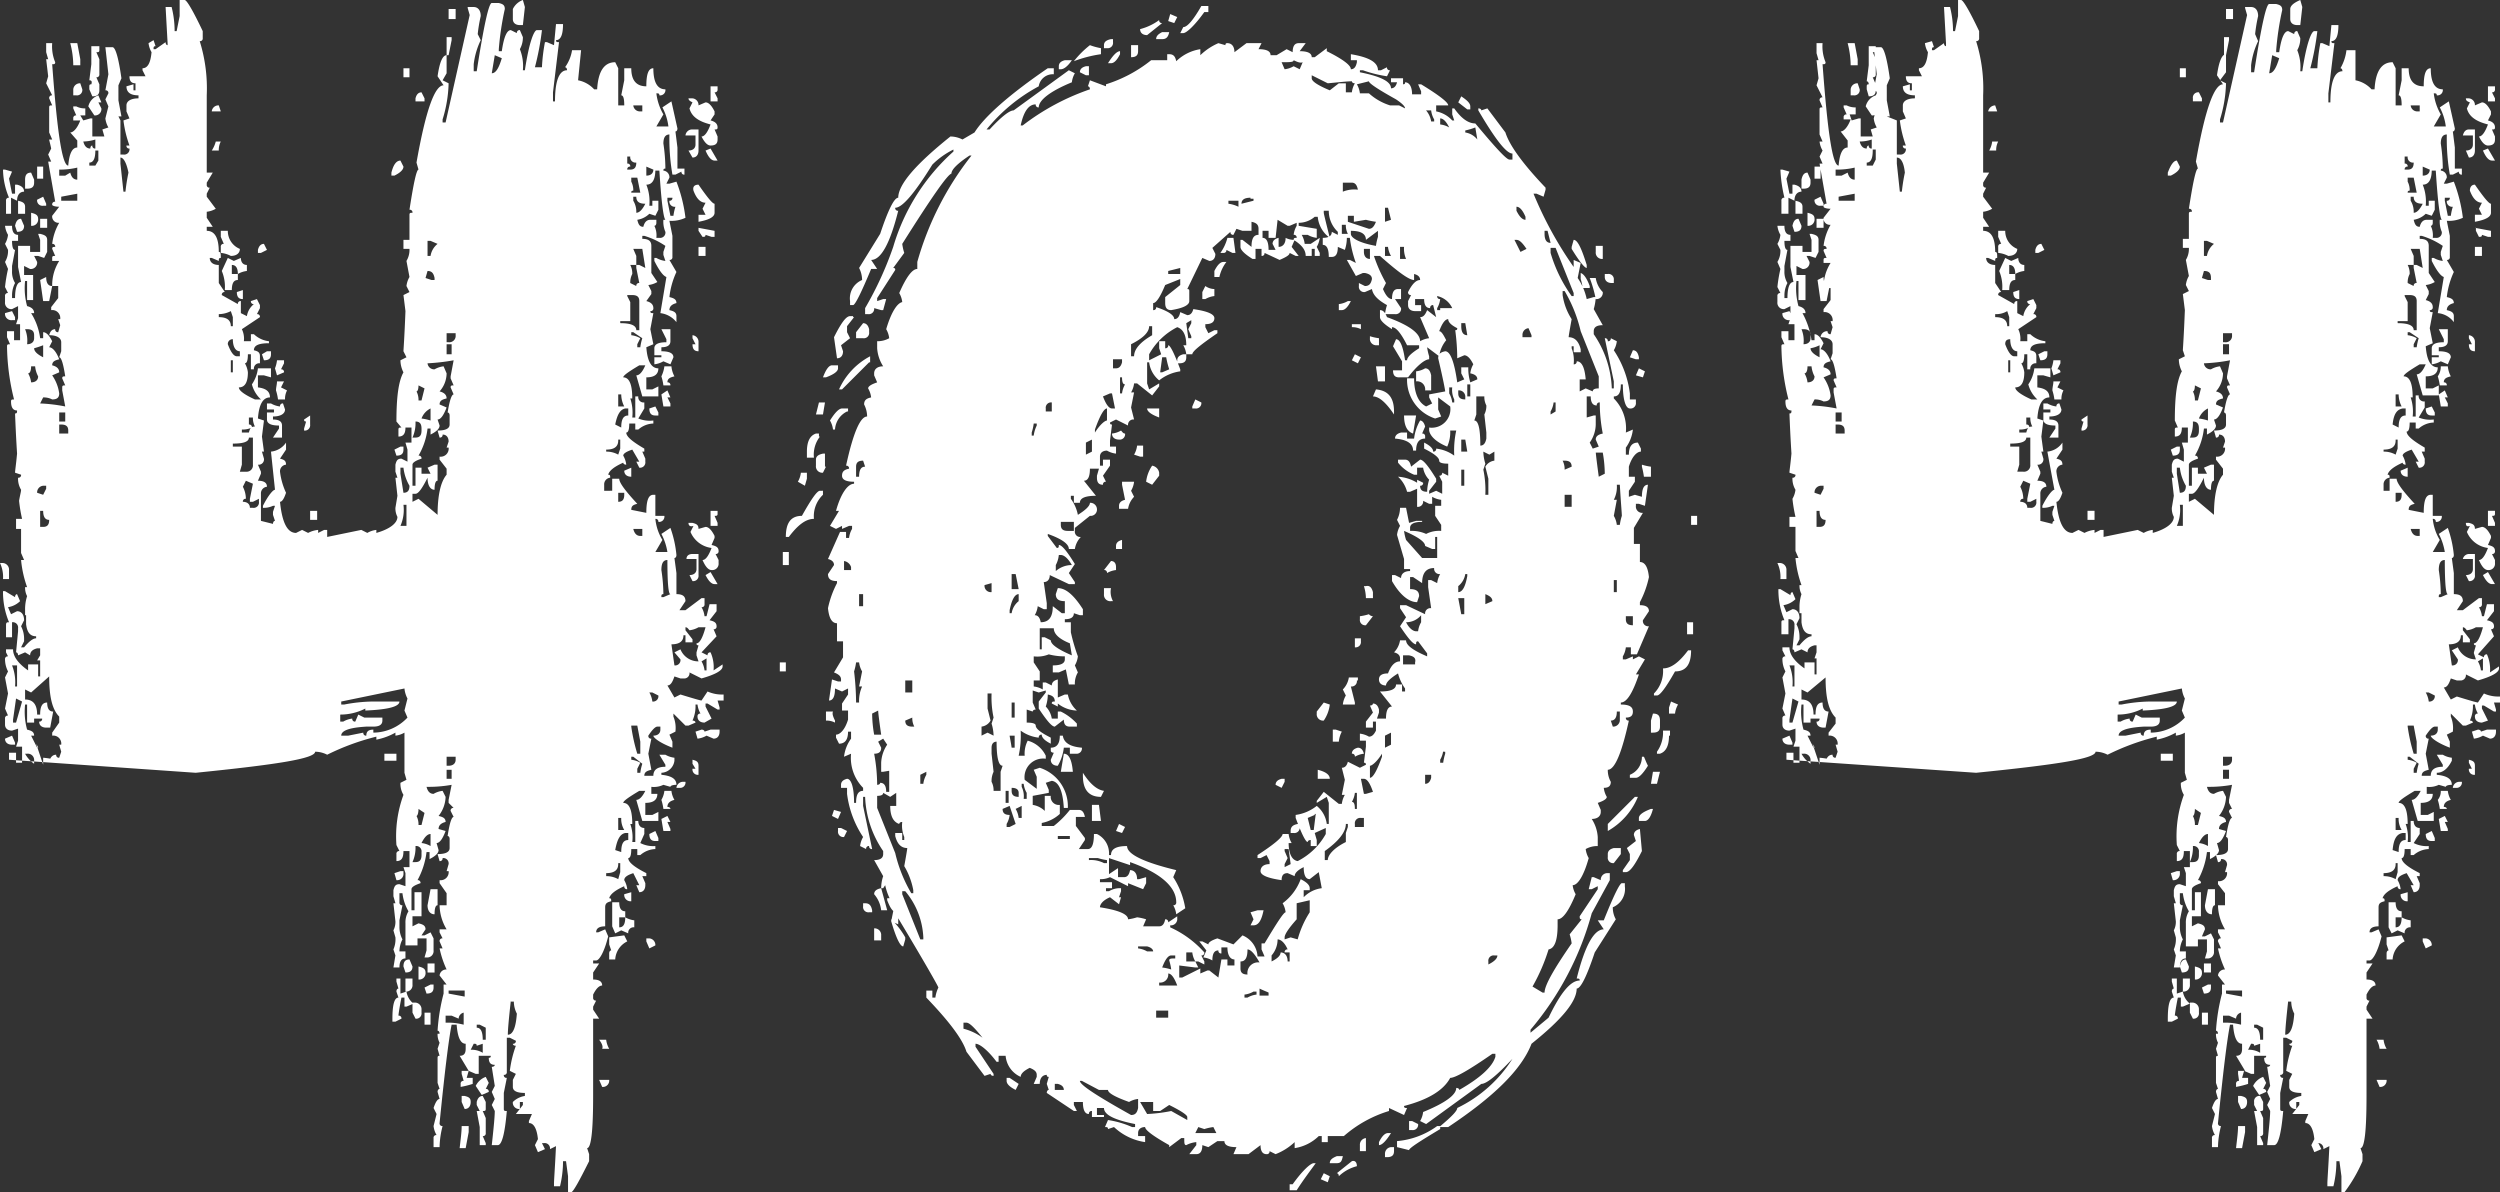 <svg xmlns="http://www.w3.org/2000/svg" width="249.1" height="118.8" viewBox="0 0 249.1 118.8"><rect x="0" y="0" width="249.1" height="118.8" fill="#333333" stroke="none"/><path d="M0,56.1H.3a.661.661,0,0,1,.6.7v.9H.3A3.233,3.233,0,0,0,0,56.1ZM18.1,0h.3c.2,0,.8,1,1.8,3.1v.7a.265.265,0,0,1-.3.3,15.8,15.8,0,0,1,.7,5.4v7.7h.6l-.6,1v.2a.265.265,0,0,0,.3.3l-.3.6v.3l.9,1.2a2.3,2.3,0,0,1-.9.3v.6l.6.9h-.6V23q1.2,0,1.2,2.1c.2,0,.2.2.2.6-.2,0-.2.1-.2.3l-.7-.3h-.2c0,.4.3.7.9.7v1.8l.6.9a.265.265,0,0,0-.3.3l1.6.9A.265.265,0,0,1,24,30v1.2l.6.3a1.91,1.91,0,0,1,.7-1.2A.265.265,0,0,1,25,30l.6-.2.3.6v.3l-.3.6a.265.265,0,0,1,.3.3l-1.8,1.2a2.165,2.165,0,0,1,.2,1.2H25v-.7h.3a2.574,2.574,0,0,0,1.5.7v.2c-1,0-1.5.2-1.5.7.4.1.6.2.6.6v.7a.53.53,0,0,0-.6.6H25V35.3h-.3q0,.9-.3.9a2.3,2.3,0,0,1,.3.9q0,1.5-.9,1.5c0,.3.5.7,1.6,1.2H26a3.114,3.114,0,0,1-.9-1.5,3.546,3.546,0,0,0,.6-1.6H27v.9l-.7-.2h-.6v1.2c.8.1,1.2.4,1.2,1q-1.05,0-1.2,2.1l.6.2-.2,1.6.2,1.5h-.2l.2.7a.53.53,0,0,1-.6.6l.3.7v.2l-.3.7q.9,0,.9.6a.661.661,0,0,0-.6.7v2.7l1.2.3c0-.2.1-.3.2-.3l-.2-.6V51l.2-.6h-.2a2.175,2.175,0,0,1-1,.2v-.2c.5-1,1-1.6,1.2-1.6L27,45a2.048,2.048,0,0,0,1.5-.9v.7l-.6.9c.4.1.6.2.6.6a.661.661,0,0,0-.6.7,6.878,6.878,0,0,0,.6,2.1q-.3.9-.6.9c.2,2,.7,3.1,1.6,3.1l.6-.3.6.3a2.65,2.65,0,0,1,1-.3v.3l.6-.3h.3v.7l3.4-.7.6.3a2.3,2.3,0,0,1,.9-.3v.3c1.4-.4,2.1-1,2.1-1.6a1.826,1.826,0,0,1-.2-.9l.2-1.2-.2-1.8h.2l-.2-.6v-.7c.1-.4.2-.6.6-.6l.6.3V44.8l-.2-.7H41V42.6h-.6c0,.6-.2.9-.7.9v-.7c0-.2.1-.2.3-.2l-.5-.6c0-2.4.2-4,.7-4.9a2.663,2.663,0,0,1-.3-1.2l.6-.3-.3-.6c0-.1.1-1.4.2-4l-.2-1.6.6-.3-.3-.6a2.3,2.3,0,0,1,.3-.9L40.5,26a2.133,2.133,0,0,0,.3-1.2h-.6v-.9h.6V21.4c0-.2.1-.2.3-.2a.265.265,0,0,0-.3-.3c.4-2.6.7-4,.9-4l-.2-.7c.9-5.1,1.8-7.7,2.7-7.7l-.6-.9q.3-2.1.9-2.1V7.3l-.4.7.6.3a13.079,13.079,0,0,1-.6,3.6v.3h.3L46.8,1.5,46.6.8V.7h.6c.4,0,.7.3.7.9a14.968,14.968,0,0,0-.3,1.8l.3.6a7.543,7.543,0,0,0-.7,2.4v.7h.3C48.2,2.6,48.7.3,49,.3h.7c.4.1.6.2.6.6a28.97,28.97,0,0,0-.6,4v.2H50q.3-2.1.9-2.1l.6.3a.265.265,0,0,1,.3-.3l.3.7a2.375,2.375,0,0,1-.3,1.2A4.537,4.537,0,0,1,52.1,7h.2c.4-2.7.9-4,1.2-4H54a26.964,26.964,0,0,1-.7,3.7H54a17.531,17.531,0,0,1,.3-2.5h.2l.7.3.2-2.1h.7c0,1-.2,1.6-.7,1.6,0,.2.1.2.3.2l-.6,5v.9h.2c0-2,.4-3.1,1.2-3.1,0-.2-.1-.3-.2-.3A3.908,3.908,0,0,0,57,5h.9l-.3,3a2.913,2.913,0,0,1,1.6.9h.3q.15-2.7,1.8-2.7l.3.6v3.7h.6c0-.7-.1-1-.3-1L62.2,8V6.8h.7q0,1.8,1.5,1.8c0-1.2.2-1.8.7-1.8q0,2.1,1.2,2.1a.53.53,0,0,1-.6.6c0-.2-.1-.2-.3-.2a5.451,5.451,0,0,0,.7,2.1l-.7,1.2h1.2a5.49,5.49,0,0,0-.6-1.9l.9-.6.6,2.7c0,.2-.1.3-.2.3l.2,1.6v2.1h.7v.6a.265.265,0,0,1-.3-.3l-.6.3H67a21,21,0,0,1-.3-4q-.6,0-.6.9a17.593,17.593,0,0,1,.2,2.5c-.2,0-.2.1-.2.2a.661.661,0,0,1,.6.7l-.3.6h.3l.7-.2a14.959,14.959,0,0,1,.9,3.6,3.233,3.233,0,0,1-1.6.3l.3,1.5v2.1a.265.265,0,0,1-.3.3l.7,1.2a7.991,7.991,0,0,0-.7,2.5c.4.1.7.2.7.6-.4.1-.7.3-.7.7.4.1.7.2.7.6v.6a2.406,2.406,0,0,0-1.6-.9l.6-3.6c-.3-.1-.7-.6-1.2-1.6v-.3h.2a2.3,2.3,0,0,0,.9.3l-.2-.6v-.3l.2-.6a7.631,7.631,0,0,0-2.1-1H64v.3c.6,0,.9.2.9.7v2.7l.6.9a2.3,2.3,0,0,1-.9.3l.3.6v.3l-.5.7c.4.1.7.3.7.7a.265.265,0,0,1-.3.3c0,.2.1.2.3.2l-.3,1.6.3,1.5-.7.3q.15,2.1,1.2,2.1,0,.9-1.2.9v1.2H65l.6-.3v1H64l-.6-2.1c.3,0,.6-.3.9-1h-.6c-1,.6-1.6,1-1.6,1.2q.9,0,.9,2.1h-.2a4.466,4.466,0,0,1,.2,1.9h.3V39.5h.3a.53.53,0,0,0,.6.6v.6l-.6,1a2.988,2.988,0,0,0,1.5.2v.3a2.4,2.4,0,0,0-1.5.6h-.3v-.6h-.6q0,.9-.3.9c0,.4.6.9,1.8,1.6V45H64l.3.7V46a.53.53,0,0,1-.6.6l-.3-.6h.3L63,44.8q-.9.3-.9.6a2.3,2.3,0,0,1,.3.9c-.2,0-.3-.1-.3-.2q-1.35.6-1.5,1.2c.2,0,.2.1.2.3a.661.661,0,0,0-.6.7v.6H61V47.7h.7c0,.4.6,1.2,1.8,2.5-.4.1-.6.2-.6.6l1.5.3c0-1.2.2-1.8.7-1.8h.2v2.1h.9a.53.53,0,0,1-.6.6.265.265,0,0,0-.3-.3,4.993,4.993,0,0,0,.7,2.1L65.3,55h1.2a5.888,5.888,0,0,0-.6-1.8l.9-.6a10.978,10.978,0,0,1,.6,2.7c0,.2-.1.3-.2.3l.2,1.5v2.1c.6,0,.9.2.9.7l-.6.9h.6l1.6-1.2h.3v.6a.265.265,0,0,1-.3.3,2.3,2.3,0,0,1,.3.9h.2l.3-1.2h.7v.7l-.7.9c.4.1.7.2.7.6a.265.265,0,0,1-.3.3l.3.7L69.9,65l.6.3a.265.265,0,0,1,.3-.3,3.615,3.615,0,0,1,.3,1.8l.9-.6v.2q0,.6-2.1,1.2L68.7,67a.53.53,0,0,1-.6.6h-.3l-.6-.2c-.2.6-.4.9-.7.9l.7,1.2.6-.3q1.95.6,2.1.6l.6-.9a3.506,3.506,0,0,0,1.6.3v.6h-.6l.2.7v.2h-.2l-1-.6h-.2v.3l.6,1.2-.7.4c-.4,0-.7-.2-.7-.6a.265.265,0,0,1,.3-.3,2.3,2.3,0,0,1-.3-.9h-.2a3.506,3.506,0,0,1-.3,1.6c.2,0,.3.1.3.2l-.7.3h-.3l-1.2-1.2v.3a2.988,2.988,0,0,1,.2,1.5l-.6.3.3.7v.6c-1.3-.5-1.9-1-1.9-1.2.4,0,.7-.2.7-.6v-.3h-.3q-.3,0-.9.9a.265.265,0,0,0,.3.3l-.3,1.5.3,1.6c-.4.1-.7.2-.7.6h.9q0-.9,1.2-.9v-.2l-.6-1h.6a2.3,2.3,0,0,0,.9.3v.3A1.365,1.365,0,0,1,65.9,77v.2c1,.1,1.5.4,1.5,1-.4,0-.6.1-.6.2l-.7-.2a2.165,2.165,0,0,1-1.2.2v.7h.6q0,.9-1.2.9v1.2H65l.6-.3v.9H64l-.6-2.1q.45,0,.9-.9h-.6c-1,.6-1.6,1-1.6,1.2q.9,0,.9,2.1h-.2a3.948,3.948,0,0,1,.2,1.8h.3V81.8h.3c0,.4.2.7.6.7v.6l-.4.9a2.81,2.81,0,0,0,1.5.3v.3a2.4,2.4,0,0,0-1.5.6h-.3v-.6h-.6q0,.9-.3.9,0,.6,1.8,1.5v.3H64l.3.7v.2c0,.4-.2.7-.6.7l-.3-.7h.3L63.1,87c-.6.2-.9.4-.9.7a2.3,2.3,0,0,1,.3.9.265.265,0,0,1-.3-.3q-1.35.6-1.5,1.2c.2,0,.2.1.2.3-.4.1-.6.2-.6.6v1.9q-.9,0-.9.6h.2l.7-.3.3.7c-.4,1.6-.9,2.4-1.2,2.4h-.3V96h.6l-.6.9v.7q.9,0,.9.6-.45,0-.9.9v.3a.265.265,0,0,0,.3.3l-.3.6v.3l.6.9h-.6v7.7c0,3.5-.2,5.2-.6,5.2l.2.6v.7c-1,2-1.6,3.1-1.8,3.1h-.3v-1.6l-.2-1.5h-.3a10.679,10.679,0,0,1-.3,2.5h-.6v-.3c0-.3.1-1.6.2-3.7l-.6.3a.53.53,0,0,0-.6-.6H54l.3.6-.7.3-.3-.7.3-.6c-.1-1-.4-1.6-.9-1.6v-.2l.3-.7H51.4l.7-.9v-.3h-.3v.7a.632.632,0,0,1-.7-.7,2.2,2.2,0,0,1,1.2-.6v-.3q-1.2,0-1.2-.6v-.7l.3-.6-.6-.3a11.371,11.371,0,0,1,.6-2.5c-.2,0-.3-.1-.3-.2a.265.265,0,0,0,.3-.3l-.6-.3h-.3v3.4a.265.265,0,0,1-.3.3.265.265,0,0,0,.3.3l-.3,1.5v1.6c0,.2.1.2.3.2-.2,2.3-.5,3.4-.9,3.4H49c.2-1.8.3-2.9.3-3.4l-.3-.6.3-.6-.3-.7.3-.6-.3-1.9c.2,0,.3-.1.3-.2-.4,0-.6-.2-.6-.7.2,0,.2-.1.2-.2H47.7V107h-.3l-.7-.3-.2.7h.6v.6a8.99,8.99,0,0,1-1.2.3V108a.265.265,0,0,1,.3-.3L46,107v-.3h.7l-.9-1.5c.4,0,.6-.2.6-.7V104c-.5,0-.8-.6-.9-1.9H45c-.3,1.5-.7,4.8-1.2,9.8a.265.265,0,0,0,.3.3,8.814,8.814,0,0,0-.3,2.1h-.6v-.9a.265.265,0,0,1,.3-.3,2.3,2.3,0,0,1-.3-.9l.3-1.2-.3-.6q.3-.9.6-.9l-.2-.7c0-.2.1-.3.2-.3l-.2-.6v-2.5c0-.2.1-.2.2-.2l-.2-.7.2-.6a1.826,1.826,0,0,1-.2-.9h.2c0-.2-.1-.3-.2-.3a19.35,19.35,0,0,1,.6-3.7v-.9h.3l-.7-.9a.661.661,0,0,1,.7-.6,9.623,9.623,0,0,1-.7-2.1h.3l-.3-.7a.265.265,0,0,1,.3-.3l-.3-.6v-.3h.7a4.815,4.815,0,0,1-.7-2.4h.7V89l-.7-1v-.3a.8.8,0,0,0,.9-.9h-.2l.2-.7a.53.53,0,0,0-.6-.6.265.265,0,0,1-.3.3l-.2-.7q1.2,0,1.2-.6v-.9c0-.2-.1-.3-.2-.3.2-1.3.4-1.9.6-1.9l-.3-.6a.265.265,0,0,1,.3-.3l-.5-.5v-.3l.3-1.5a12.867,12.867,0,0,1-2.5.2c.1.4.3.7.7.7a2.3,2.3,0,0,1,.9-.3l.3.6a3.2,3.2,0,0,1-.7,1.9c.4.1.7.2.7.6-.4.1-.7.3-.7.7l.7.2q-.45,1.2-.9,1.2l.2.7q0,.45-.9.9v-.7h-.3a7.77,7.77,0,0,1-.9,2.8.265.265,0,0,1,.3.3q-.9.3-.9.6v2.1h.3V88.9H42v2.4h-.9v1l.6-.3c.4.1.7.2.7.6l-.4.6h.3l.6-.3.3.6v1.2a.632.632,0,0,1-.7.7h-.2l.2-.7V93.5h-.9v.7H40.4V92a2.133,2.133,0,0,1,.3-1.2,4.605,4.605,0,0,1-.6-1.8h-.3v.9a.265.265,0,0,0,.3.3l-.3,1.5v.7a2.663,2.663,0,0,0,.3,1.2,2.663,2.663,0,0,0-.3,1.2h.6v.7q-.6,0-.6.9h-.6l.2-1.2-.2-.6a2.537,2.537,0,0,0,.2-1.2l-.2-.7a1.826,1.826,0,0,0,.2-.9L39.2,90h.2l-.2-.7v-.6c.1-.4.2-.6.6-.6l.6.2V87l-.2-.6h.6V84.8h-.6c0,.7-.2,1-.7,1v-.7a.265.265,0,0,1,.3-.3l-.3-.6a11.994,11.994,0,0,1,.7-5,2.133,2.133,0,0,1-.3-1.2l.6-.3-.2-.7V73a2.3,2.3,0,0,1-.9.3V73a6.45,6.45,0,0,1-1.9.7v-.3a23.739,23.739,0,0,0-4.9,1.8,2.663,2.663,0,0,0-1.2-.3c0,.7-4,1.3-11.9,2.1L.9,75.7V75h.7v1h.6V74.4H1.6l.2-.6V72.6l-.6.2c-.4,0-.7-.2-.7-.6v-.6a.265.265,0,0,1,.3-.3l-.3-.7.3-1.5L.5,67.5l.3-.6a2.663,2.663,0,0,1-.3-1.2.265.265,0,0,1,.3-.3L.6,65v-.3h.7q0,1.05,1.5,2.1v-.6h1v1.2H4V65.8H3.7l.3-.5v-.7H3.7c-.4.1-.7.3-.7.7L2.5,65l-.7.3c0-.2-.1-.3-.2-.3l.2-2.1v-.3a.53.53,0,0,0-.6-.6v1.5H.6V62.3c0-.3.1-.3.3-.3a7.79,7.79,0,0,1-.6-3.1H.5l1,.6c0-.2.1-.3.2-.3l.3.7a2.2,2.2,0,0,1-1.2.6l.3.7.6-.3c.4,0,.7.3.7.9l-.3.6a2.663,2.663,0,0,1,.3,1.2v.3l-.3.6h.3q.75-.9,1.2-.9v-.2c-.6,0-.9-.4-1-1.2v-.9H2.5v-.7a4.3,4.3,0,0,1,.2-1.2,1.826,1.826,0,0,1-.2-.9h.2a10.978,10.978,0,0,1-.6-2.7h.3l-.3-.7V52.7H1.6v-1h.6a14.969,14.969,0,0,1-.3-1.8c.1-.6.2-.9.2-1.1a2.133,2.133,0,0,1-.3-1.2.265.265,0,0,0,.3-.3l-.6-.2c0-.2.1-.8.2-1.9,0-.1-.1-1.4-.2-4,.2,0,.2-.1.2-.3q-.6,0-.6-.9c0-.2.1-.2.3-.2a22.605,22.605,0,0,1-.7-5.3c0-.2.1-.2.3-.2l-.3-.7V33h.7v.9H2V32.3H1.6l.2-.6V30.5l-.6.3a.632.632,0,0,1-.7-.7v-.6a.265.265,0,0,1,.3-.3l-.3-.6a14.969,14.969,0,0,1,.3-1.8l-.3-.7a2.133,2.133,0,0,0,.3-1.2l-.3-.6a2.3,2.3,0,0,0,.3-.9,2.3,2.3,0,0,1-.3-.9h.7q0,.9.6.9V24H1.2q0,.9.3.9l-.3,1.6V27a2.133,2.133,0,0,0,.3,1.2,2.663,2.663,0,0,0-.3,1.2v.3h.3c0-1,.2-1.6.6-1.6l-.3-1.5V24.5H3v.6H4V23.9l-.2-.6H4c.4.1.7.2.7.6v1.2l-.3.6-.6-.2H3.4l.3.6a.632.632,0,0,1-.7.7l-.6-.3v.9h.9v2.5H2.7V28H2.5a6.719,6.719,0,0,0,.2,2.5c.4.1.7.3.7.7H3.1A6.282,6.282,0,0,1,4,33.7h.3v-.6q.45,0,.9.9l-.3.6c.3,0,.7.4,1,1.2-.4.1-.7.2-.7.6.4.1.7.3.7.7l-.7.3a4.13,4.13,0,0,1,.7,1.8c0,.4-.2.6-.7.6a1.826,1.826,0,0,0-.9-.2l-.3.6a16.088,16.088,0,0,1,2.5.3l-.3-1.6v-.3c0-.2.1-.2.3-.2l-.3-.7c0-.2.1-.2.3-.2-.2-1.3-.4-1.9-.6-1.9l.2-.6v-.9c0-.4-.4-.7-1.2-.7q.15-.6.6-.6a.265.265,0,0,0,.3.3l.2-.7-.2-.6H6a.8.8,0,0,0-.9-.9v-.3l.7-.9V28.5H5.2A4.514,4.514,0,0,1,5.9,26H5.2v-.3c0-.2.1-.2.3-.2l-.3-.7c0-.2.1-.2.3-.2a.265.265,0,0,0-.3-.3,5.451,5.451,0,0,1,.7-2.1.632.632,0,0,1-.7-.7l.7-.9c-.4,0-.7-.1-.7-.2a.265.265,0,0,1,.3-.3l-.7-4h.3l-.3-.7.3-.6c-.1-.5-.2-.8-.2-.9h.3l-.3-.7V10.7c0-.2.1-.2.3-.2l-.3-.7a.265.265,0,0,1,.3-.3L4.6,8.3l.2-.7L4.6,5.9h.2l-.2-.7V4.3h.6a4.093,4.093,0,0,0,.3,1.9c0,.2-.1.2-.3.2.5,6.8,1,10.1,1.6,10.1q.15-1.8.9-1.8V14L7,13.2c.3,0,.7-.4,1-1.2H7.3v-.2a.265.265,0,0,1,.3-.3l-.3-.7v-.2h.3a1.826,1.826,0,0,0,.9.2v.7H8l.3.5.7-.2h.2v1.8h1.2l-.2-.7.6-.2a2.3,2.3,0,0,1-.3-.9l.3-1.2-.3-.7.3-.6a.265.265,0,0,0-.3-.3l.3-1.6-.3-2.7h.7c.3,0,.6,1,.9,3.1l-.3.7V10l.3,1.6h-.3l.2.4v3.4h.3a.53.53,0,0,0,.6-.6.265.265,0,0,1-.3-.3h.3a11.371,11.371,0,0,1-.6-2.5l.6-.2-.3-.7v-.6c0-.4.4-.7,1.2-.7V9.5q-1.2,0-1.2-.9l.7-.2V9h.2V8.3c-.4,0-.6-.2-.6-.7h1.6L14.2,7V6.8c.5,0,.8-.5.9-1.6a2.3,2.3,0,0,1-.3-.9l.5-.3.2.6c-.2,0-.2.1-.2.3h.2l1-.7c0,.2.1.3.2.3V4.3L16.5.7h.6a9.862,9.862,0,0,1,.3,2.4h.2l.3-1.5V0ZM.3,16.9H.5l.7.2-.3.7.3,1.5h.3v-.9h.2c.4.1.7.3.7.7-.4,0-.7.3-.7.9l-.6-.3v1.6H.6V20a.265.265,0,0,1,.3-.3A7.437,7.437,0,0,1,.3,16.9ZM1.2,31l.3.6v.3H1.2a.632.632,0,0,1-.7-.7Zm0,42.3.3.7v.2H1.2c-.4,0-.7-.2-.7-.6Zm0-7a4.537,4.537,0,0,1,.3,2.1h.2V66.3Zm.4,3.3-.3,2.1V72h.3l.6-2.1Zm.5-47.8.3.7c0,.4-.2.6-.7.6l-.2-.6C1.6,22,1.8,21.8,2.1,21.8ZM1.8,20c.4.1.7.2.7.6v.7H1.8Zm1.3-2.8.3.7v.3c0,.4-.2.6-.7.6H2.5v-.9C2.5,17.4,2.7,17.2,3.1,17.2ZM2.5,32.8a2.988,2.988,0,0,1,.2,1.5c.4,0,.7-.2.7-.6v-.3c0-.4-.2-.6-.7-.6H2.5ZM3.1,69l-.6-.3v1q1.2,0,1.2,1.5H4c0-.8.2-1.2.7-1.2q0,.9.6.9L5,72.5H4.6c-.4,0-.7-.2-.7-.6a.265.265,0,0,0,.3-.3H3.4V72H2.7V70.2H2.5a6.719,6.719,0,0,0,.2,2.5c.4.1.7.2.7.6H3.1l.6,1.2h.1c0-.1-.1-.2-.2-.4l.7,2.1v-.7a7.385,7.385,0,0,1,1.2.2l.2.1c0,.1-.3.1-.8.1.1-.4.3-.7.7-.7a.265.265,0,0,0,.3.3l.2-.6-.2-.7h.2a.8.8,0,0,0-.9-.9V73l.7-1v-.6c-.7-.7-1-2-1-4Zm-.6,6.1a2.836,2.836,0,0,0,.9,1v-.3a.632.632,0,0,0-.7-.7Zm.6-38.6c0,.4-.1.7-.3.7a2.3,2.3,0,0,1,.3.9c.4,0,.7-.2.7-.6a2.65,2.65,0,0,1-.3-1H3.1Zm0-15.3c.4.1.7.2.7.6a.632.632,0,0,1-.7.7Zm.3,13.5q0,.45.9.9V34.4A9.2,9.2,0,0,1,3.4,34.7Zm.3-18.1h.6v1.2H3.7Zm.6,3,.3.7v.2H4.3a.53.53,0,0,1-.6-.6ZM3.7,49.1l.6.2.3-.6v-.3H4.3A.661.661,0,0,0,3.7,49.1ZM4,21.8h.7v.9H4Zm.6,5.8q0,.9.6.9L4.9,30H4.3L4,27.9ZM4,50.9v1.6h.3c.4,0,.6-.2.6-.7q-.6,0-.6-.9H4Zm1.9-34v.6h.6l.5-.3c.1.4.3.7.7.7V16.7A7.449,7.449,0,0,1,5.9,16.9Zm0,24.2V42h.6v-.9Zm0,1.2v.9h.9v-.3c0-.4-.2-.6-.7-.6H5.9Zm.2-22.7V20H7.7v-.7ZM7,4.3h.7L8,5.9v.6H7.3A8.918,8.918,0,0,0,7,4.3Zm1,4,.2.6a.53.53,0,0,1-.6.6H7.3V8.9A.661.661,0,0,1,8,8.3Zm.3,5.8c.1.4.3.7.7.7,0-.2.1-.3.2-.3a.265.265,0,0,0,.3.3v-.9A4.3,4.3,0,0,1,8.3,14.1Zm.9-9.5h.7V5c0,.2-.1.2-.3.2l.3.7V7.4a.265.265,0,0,1-.3.3l.3.7V9c0,.4-.2.6-.7.6l-.3-.7V8.6c0-.2.1-.2.2-.2.1-.3,0-.4-.2-.4l.2-1.6V4.6Zm.6,4.9.3.7H9.8l.3.6a.632.632,0,0,1-.7.7l-.6-.9A1.543,1.543,0,0,1,9.8,9.5ZM9.5,15q0,1.2-.6,1.2v.3h.6l.3-.5V15Zm2.5.7v.6l.3,2.8h.2a18.8,18.8,0,0,1,.3-1.9C12.6,16.2,12.3,15.7,12,15.7Zm9.8-5.2.2.6h-.9A.661.661,0,0,1,21.8,10.5Zm-.3,3.6H22a1.826,1.826,0,0,0-.2.9h-.7A3.076,3.076,0,0,0,21.5,14.1Zm.3,17.2v.3q1.2,0,1.2.9h.2v-.9L23,31A2.663,2.663,0,0,1,21.8,31.3ZM22,23h.7a1.922,1.922,0,0,0,1.2,1.8c0,.4-.3.7-.9.7a2.65,2.65,0,0,0-1-.3v-.6a.265.265,0,0,1,.3-.3l-.3-.7Zm.7,2.7.6.3.7-.3c0,.4.2.7.6.7V27a2.3,2.3,0,0,0-.9.3q0-.9-.6-.9v.9h.6v.6c-.4,0-.6.3-.6,1h-.7a4.093,4.093,0,0,0-.3-1.9Zm0,8.6q.45,1.2.9,1.2h.3V35c-.4,0-.7-.4-.7-1.2A.472.472,0,0,0,22.7,34.3Zm.3,1.6v1.2h.2V35.9Zm1.8,7.7c0,.4-.5.6-1.6.6v.3h.9v1.8l-.2.7h.6a.632.632,0,0,0,.7-.7V43.6h-.4Zm-.6-14.7v.9c-.4,0-.6-.2-.6-.7Zm.6,12.8v.6a.265.265,0,0,1,.3.3,2.175,2.175,0,0,1-1,.2v.3h.7c.1-.4.2-.6.6-.6a1.826,1.826,0,0,1-.2-.9h-.4Zm-.3,6.2-.3.6a2.663,2.663,0,0,1,.3,1.2.265.265,0,0,0-.3.3c.4,0,.7.2.7.6h.3a.53.53,0,0,0,.6-.6v-.3l-.6.3h-.3v-.3l.3-1.5Zm1.8-23.6.3.6-.6.3h-.3v-.3Q25.85,24.3,26.3,24.3ZM26.6,35H27v.3c0,.4-.2.6-.7.6l-.2-.6Zm0,5.2H27a2.3,2.3,0,0,0,.9.3.265.265,0,0,1,.3-.3l.2.6c0,.4-.4.7-1.2.7v.3q.9,0,.9.6v1.2h-.9l.6-.9v-.3q-1.2,0-1.2-.6v-.7h.7v-.3h-.7v-.6Zm1-4.3h.7v.3l-.3.6a.265.265,0,0,1,.3.3l-.7.3-.2-.7A3.091,3.091,0,0,0,27.6,35.9Zm0,2.1h.7l-.3.6.6.3a1.826,1.826,0,0,0-.2.9h-.7a5.073,5.073,0,0,0-.2-.9C27.5,38.6,27.6,38.3,27.6,38Zm3.3,3.4v.9a.53.53,0,0,1-.6.6v-.2l.2-.7c-.2,0-.2-.1-.2-.2Zm0,9.5h.7v.9h-.7Zm3.1,19v.3h.3a15.755,15.755,0,0,1,2.8-.3h2.7c0,.5-1.1.8-3.4.9v-.2a5.421,5.421,0,0,1-2.5.6v.7h.3a2.3,2.3,0,0,1,.9-.3.265.265,0,0,0,.3.3l.3-.7.6.3h1.8v.3q0,.6-.9.6V73a4.721,4.721,0,0,0,3.4-1.5l-.3-.7.3-1.2a2.65,2.65,0,0,1-.3-1Zm0,3.4h.7l1.5-.3a.265.265,0,0,0,.3.3c0-.4.2-.6.7-.6v-.3h-.7C34.8,72.5,34,72.8,34,73.3Zm4.3,1.8h1.2v.7H38.3ZM39.9,16l.3.6q0,.45-.9.9H39v-.3Q39.3,16,39.9,16Zm-.6,81.5h.6V99l.6-.2a1.91,1.91,0,0,0,.7,1.2l-.7.3h-.2v-.9H40c-.2,1-.3,1.7-.3,1.8a.265.265,0,0,1,.3.3l-.6.3h-.3v-.3q0-2.1.6-2.1l-.2-.6c0-.2.1-.3.2-.3l-.2-.7v-.3Zm.6-53h.3v.3c0,.4-.2.6-.7.6l-.2-.6Zm0,42.3h.3V87a.632.632,0,0,1-.7.7l-.2-.7Zm0-40.2v.6l.3,1.9c.4,0,.6-.2.6-.7a4.6,4.6,0,0,1-.6-1.8Zm.3,3.7a3.988,3.988,0,0,1-.3,2.1h.6V50.3Zm0-43.5h.6v.9h-.6Zm.6,88.8.3.7c0,.4-.2.6-.7.6l-.2-.6C40.2,95.8,40.4,95.6,40.8,95.6Zm-.4,1.9h.7v.6a.632.632,0,0,1-.7.7Zm2.2-61.3a.661.661,0,0,0,.7.6,2.3,2.3,0,0,1,.9-.3l.3.7a2.743,2.743,0,0,1-.7,1.8c.4.1.7.3.7.7-.4.1-.7.2-.7.6l.7.3q-.45,1.2-.9,1.2l.2.6q0,.45-.9.9v-.6h-.3a6.908,6.908,0,0,1-.9,2.7.265.265,0,0,1,.3.3q-.9.3-.9.6v2.1h.3V46.6H42v.6h.9l-.3-.6.7-.3h.3v1.6q-.3,0-.3.9c-.4,0-.7-.4-.7-1.2-.5,1-.9,1.6-1.2,1.6h-.3V50l.6-.3,1.9,1.6c0-1.9.3-3.3.9-4v-.6l-.7-.9v-.3a.8.8,0,0,0,.9-.9h-.2l.2-.6c0-.4-.2-.7-.6-.7a.265.265,0,0,1-.3.3l-.2-.7q1.2,0,1.2-.6v-.9c0-.2-.1-.3-.2-.3q.3-1.8.6-1.8l-.3-.7c0-.2.1-.2.3-.2l-.3-.7v-.2l.3-1.6A20.194,20.194,0,0,1,42.6,36.2ZM41.4,42a3.506,3.506,0,0,1-.3,1.6h.3c.4,0,.6-.2.6-.7v-.2C42,42.2,41.8,42,41.4,42Zm0,42.3a3.506,3.506,0,0,1-.3,1.6h.3c.4,0,.6-.2.6-.7v-.3A.53.53,0,0,0,41.4,84.3Zm-.3,15.6h.3a.661.661,0,0,1,.6.7v.3a.53.53,0,0,1-.6.6l-.3-.6ZM42,9.2l.3.6v.3h-.9V9.8Q41.55,9.2,42,9.2Zm-.3,29.2c0,.4-.1.6-.2.6a1.826,1.826,0,0,1,.2.9H42l.3-1.2Zm0,42.2c0,.4-.1.7-.2.7a1.826,1.826,0,0,1,.2.9H42l.3-1.2Zm0,15.7c.4.1.7.2.7.6a.632.632,0,0,1-.7.7ZM42,41.7a5.072,5.072,0,0,1,.9.2V40.7A1.794,1.794,0,0,0,42,41.7ZM42,84a2.3,2.3,0,0,1,.9.3V83.1Q42.45,83.1,42,84Zm.6-57-.2.7.6.2h.3v-.2C43.2,27.2,43,27,42.6,27Zm.3,71.1h.3v.3c0,.4-.2.6-.7.6l-.2-.6Zm-.6,2.8h.6v1.2h-.6Zm.3-77v1.6h.3a1.91,1.91,0,0,1,.7-1.2l-.7-.3h-.3Zm.3,64.7h.7v1.6q-.3,0-.3.9c-.4,0-.7-.3-.7-.9ZM42.6,96h.7v.9h-.7ZM44.5,3.7H45V4l-.3,1.5h-.2Zm0,29.5v.9h.2a.632.632,0,0,0,.7-.7v-.2Zm0,1.1v1H45v-1Zm0,41.1v.9h.2c.4,0,.7-.2.7-.6v-.3Zm0,1.3v.9H45v-.9Zm1.2,24.8-.7-.3h-.6v.7a6.248,6.248,0,0,1,1.8.2v-1.2A.634.634,0,0,0,45.7,101.5ZM44.7.9h.7v1h-.7Zm0,97.9V99l1.6.3v-.6H44.7ZM46,112.2h.7v.6l-.3,1.6h-.6C45.9,113.5,46,112.8,46,112.2Zm0-3h.3c.4.1.6.2.6.6s-.2.7-.6.7l-.3-.7Zm1.2-5.2-.3.6a2.133,2.133,0,0,1,1.2.3V104l-.6.2C47.5,104,47.4,104,47.2,104Zm.3-1.9v.3q.6,0,.6,1.2h.3v-1.2l-.6-.3Zm.9,5.2.3.6-.3.6a.265.265,0,0,1,.3.3l-.7.3-.6-.9A1.794,1.794,0,0,1,48.4,107.3Zm-.3,1.9.3.6v.7c0,.2-.1.2-.3.2l.3.7v1.5a.265.265,0,0,1-.3.3l.3.7v.2h-.6v-1.8l-.3-1.6h.3l-.3-.6v-.3Q47.65,109.2,48.1,109.2ZM49.3,5.5,49,7.3c.4,0,.7-.5,1-1.5Zm1.6,94.2c-.2,1.8-.3,2.9-.3,3.4q.75,0,.9-2.1a2.663,2.663,0,0,1-.3-1.2h-.3ZM52.1,0l.2.7-.2,1.8h-.3c-.4,0-.7-.2-.7-.6V.9A1.8,1.8,0,0,1,52.1,0Zm7.6,103.6h.7a2.3,2.3,0,0,0,.3.9H60Q60.15,104.2,59.7,103.6Zm0,4h1a.632.632,0,0,1-.7.7Zm1.9-63.7q0,.9-1.2.9V45a2.375,2.375,0,0,1,1.2.3l.2-.6v-.9h-.2Zm0,42.2q0,.9-1.2.9v.3a2.375,2.375,0,0,1,1.2.3l.2-.7V86h-.2Zm.6,7.1.3.6a2.138,2.138,0,0,0-1.2,1.8h-.6V95c0-.2.1-.3.2-.3l-.2-.6v-.7ZM61,89.9h.7q0,.9.6.9v.6h-.6v1c.4,0,.6-.3.6-1a2.3,2.3,0,0,0,.9.3v.7a.53.53,0,0,0-.6.6l-.7-.3-.6.3-.3-.7Zm.3-47.6.6.3c0-.8.2-1.2.7-1.2v-.7h-.3C61.8,40.8,61.5,41.3,61.3,42.3Zm0,42.4.6.2c0-.8.2-1.2.7-1.2V83h-.3C61.8,83.1,61.5,83.6,61.3,84.7Zm.3-45.4v1.2h.6a2.663,2.663,0,0,1-.3-1.2Zm0,9.8V50c.4,0,.6-.2.6-.7v-.2Zm0,32.4v1.2h.6a2.133,2.133,0,0,1-.3-1.2Zm.9-52,.3.6V32h-1v.2c1,0,1.6.2,1.6.7h.3V30c0-.4-.2-.6-.7-.6h-.5Zm.4,17.1v.9c-.4,0-.7-.2-.7-.6Zm0,42.3v.9a.632.632,0,0,1-.7-.7Zm-.4-73.2v.6a.265.265,0,0,1,.3.3.265.265,0,0,0-.3.3h.3c.4,0,.6-.2.6-.7a.53.53,0,0,1-.6-.6h-.3Zm.4,2.1v.3a1.826,1.826,0,0,1,.2.9c-.2,0-.2.1-.2.2h.9l-.3-1.5h-.6Zm.2,7,.3.7v.9h-.6a1.826,1.826,0,0,1,.2.9,1.826,1.826,0,0,0-.2.9l.6.3a.265.265,0,0,1,.3-.3l-.3-1.5v-.3h.3l.6.3L64,24.8Zm-.2,8.4v.2a2.3,2.3,0,0,1,.9.3l-.3.6v.3h.3a5.073,5.073,0,0,1,.2-.9l-.9-.6h-.2Zm0,39.2a17.342,17.342,0,0,0,.6,2.7h.3V73.9l-.3-1.6h-.6Zm0,3v.3a2.3,2.3,0,0,1,.9.3l-.3.6V77h.3a5.073,5.073,0,0,1,.2-.9l-.9-.7Zm.2-64.9a.661.661,0,0,0,.7.6H64v-.6Zm0,9.1V20a2.133,2.133,0,0,1,.3,1.2q.45,0,.9-.9c-.6,0-.9-.2-.9-.7Zm0,33.1c.1.4.3.7.7.7H64v-.7Zm2.2-35.8q0,1.5-.9,1.5a4.537,4.537,0,0,1,.3,2.1H65V20h.6v.9l-.3.6-.6-.2a2.2,2.2,0,0,1-1.2.6c.1.4.2.7.6.7.1-.4.3-.7.7-.7h.6v.3c0,.2-.1.3-.2.3a2.165,2.165,0,0,1,.2,1.2h.3a.53.53,0,0,0,.6-.6,2.537,2.537,0,0,1-.2-1.2h.2c-.2-.2-.4-1.8-.6-4.9h-.4Zm-.9-.3v.9c.4,0,.7-.2.7-.6Zm0,76.9h.3a.661.661,0,0,1,.6.7l-.6.3-.3-.7Zm.9-53,.3.6v.3h-.3c-.4,0-.6-.2-.6-.7ZM64.7,69a2.3,2.3,0,0,1,.3.9.53.53,0,0,0,.6-.6L65,69Zm.6,13.8.3.7v.3h-.3c-.4,0-.6-.2-.6-.7Zm.6-50h.9V34q0,.6-.9.6V35q1.2,0,1.2.6l-.3.7-.7-.3a2.3,2.3,0,0,1-.9.3v-.7h.7v-.2h-.7v-.7q0-.6,1.2-.6v-.3Zm.3,3.7h.7a2.65,2.65,0,0,0,.3,1c-.4.1-.7.2-.7.6a.265.265,0,0,1,.3.3h-.7a5.073,5.073,0,0,0-.2-.9A3.259,3.259,0,0,0,66.2,36.5Zm.3,2.4.3.7h-.3l.3.6v.3h-.7l-.2-1.2Zm-.6,17.9a16.66,16.66,0,0,1,.2,2.4c-.2,0-.2.1-.2.3h.2l.7-.3c-.2,0-.3-1.1-.3-3.4C66.1,55.8,65.9,56.1,65.9,56.8Zm.3,22h.7a2.3,2.3,0,0,0,.3.9c-.4.1-.7.3-.7.7.2,0,.3.1.3.2h-.7a5.073,5.073,0,0,0-.2-.9A2.3,2.3,0,0,0,66.2,78.8Zm.3,2.5.3.6h-.3l.3.7v.2h-.7l-.2-1.2Zm0-61.7V20l.3,1.5h.3a5.073,5.073,0,0,1,.2-.9.53.53,0,0,1-.6-.6.265.265,0,0,0,.3-.3h-.5Zm1.8,42.9v.3l.7.9V64h-.7v-.7h-.2q0,.9-1.2.9l.3,2.1a.53.53,0,0,0,.6-.6l-.6-.7.6-.3a1.922,1.922,0,0,0,1.8,1.2l-.2-.6V65l.2-.7c-.2,0-.2-.1-.2-.2.3,0,.6-.5.9-1.6h-.7a2.3,2.3,0,0,1-.9.3C68.6,62.7,68.5,62.5,68.3,62.5Zm-.2,15.4h.2a.53.53,0,0,1-.6.6h-.3A.661.661,0,0,1,68.1,77.9Zm.9-65h.6V15c0,.4-.2.7-.6.7l-.4-.7c.4,0,.7-.2.7-.6v-.9h-1A.661.661,0,0,1,69,12.9Zm0,42.3h.6v2.1a.53.53,0,0,1-.6.6l-.3-.6c.4,0,.7-.2.7-.6v-1h-1C68.4,55.4,68.6,55.2,69,55.2ZM68.6,9.8H69a.661.661,0,0,1,.6.7l.7-.3q.45,0,.9.9v.3l-.4.6c.4.1.7.3.7.7,0,.2-.1.2-.3.2l.3.7v.3c0,.4-.2.6-.7.6q-.45,0-.9-.9.45,0,.9-1.2c-1.2-.3-1.9-.8-2.1-1.6l.3-.6C68.8,10.1,68.6,10,68.6,9.8Zm0,42.3H69c.4.1.6.2.6.6l.7-.2q.45,0,.9.9v.2l-.3.7c.4.1.7.2.7.6a.265.265,0,0,1-.3.3l.3.6v.3a.632.632,0,0,1-.7.7c-.3,0-.6-.3-.9-1q.45,0,.9-1.2A2.633,2.633,0,0,1,68.8,53l.3-.6C68.8,52.5,68.6,52.4,68.6,52.1Zm1-33.7c.9,1.3,1.4,1.9,1.6,1.9v.9c0,.4-.5.7-1.6.9v-.7h.7l-.3-.6.3-.6q-.75,0-1.2-1.2C69,18.6,69.2,18.4,69.6,18.4Zm-.6,15a.661.661,0,0,1,.6.7V35c-.4,0-.6-.2-.6-.7h.3l-.3-.6Zm0,42.3c.4.1.6.2.6.6v.9a.53.53,0,0,1-.6-.6h.3l-.3-.5Zm.9-3c.2,0,.3.1.3.2l.6-.2h.9v.2c0,.4-.2.7-.6.7l-.7-.3a2.3,2.3,0,0,1-.9.3l-.2-.7Zm-.3-50,1.6.3v.6h-.3l-.6-.2c0,.2-.1.2-.3.2l-.4-.6Zm0,1.9h.7v.9h-.7Zm.3,41.3a2.3,2.3,0,0,1,.3.9h.2V65.6Zm.9-51.1.7,1.2h-.3c-.3,0-.6-.3-.9-1Zm0,42.2.7,1.2h-.3q-.45,0-.9-.9Zm0-48.4h.7v.3a.265.265,0,0,1-.3.3l.3.6v.3h-.7Zm0,42.3h.7v.3c0,.2-.1.2-.3.2l.3.7v.3h-.7Z" fill="#fff"/><path d="M78.3,66.9h-.6V66h.6Zm.3-10.6H78V55h.6Zm3.4-7a2.953,2.953,0,0,0-.9,2.4c-.8,0-1.6.6-2.5,1.8h-.3c0-1.4.5-2.1,1.6-2.1.9-1.6,1.5-2.5,1.8-2.5H82Zm-1.6-1.6-.2.7-.7-.4a2.3,2.3,0,0,0,.3-.9h.6Zm1.3-4.2a2.928,2.928,0,0,0-.6,2.1h-.7V45q0-1.5.9-1.8h.3v.3Zm.3-2.2h-.7l.3-1.2h.6Zm.3,5.2-.3.6a.632.632,0,0,1-.7-.7v-.6c0-.3.2-.5.7-.6h.2v1.3Zm1.2-9.8q0,.45-1.2.9H82q.45-1.2.9-1.2h.6Zm-.3,35.1V72a1.826,1.826,0,0,0-.9-.2v-.9H83C82.9,71.1,83,71.4,83.2,71.8ZM129.5,5.1q1.2,0,1.2.6h.3l1.2-.9v.3q2.4,1.2,2.4,1.8c.3,0,.5-.2.6-.7V6h-.6V5.4c1.8.3,2.7.8,2.7,1.6h.3l.6-.3a.265.265,0,0,0,.3.3l-.3.6a12.585,12.585,0,0,1-2.4-.6h-.3v.2c2,.4,3.1.9,3.1,1.6q.45,0,.6-.6h-.6V7.8h1.2v.6c.2,0,.2-.1.2-.2.4,0,.7.4.7,1.2h.9V9.1l-.3-.7h.3q2.7,1.65,2.7,2.1h-1.2v.6a2.913,2.913,0,0,1,1.6.9h.2l-.2-.6v-.6h.2q1.05,1.5,2.1,1.5c2,2.4,3.1,3.6,3.4,3.6h.3v-.6c-.6,0-1.7-1.4-3.4-4.3v-.2c.2,0,.3.1.3.2l.6-.2,1.8,2.4c.4,1.3,1.8,3.2,4,5.5v.2l-.2.7-.7-.3h-.3a37.4,37.4,0,0,0,4,7.3v-.7l.7.3-.3,1.5a5.845,5.845,0,0,1,.9,2.1l.7-.2h.2a5.02,5.02,0,0,1-.2,1.2l.9,1.6q-.9,0-.9.6v.3a10.192,10.192,0,0,1,1.8,5.4h.2V38l-.9-4.3a.265.265,0,0,1,.3.3.265.265,0,0,0,.3-.3l.6.3a2.3,2.3,0,0,1-.3.9,9.987,9.987,0,0,1,1.6,4.3v.6h.6v.3a.53.53,0,0,1-.6.6c-.4,0-.7-.8-.7-2.4h-.2c0,.8-.2,1.2-.7,1.2v.2a4.254,4.254,0,0,1,1.2,3.4l.7-.3a3.76,3.76,0,0,1-.7,1.8v.7h.3q0-1.2.9-1.2l.3.6V45c-.4,0-.9.5-1.2,1.5v1h.6V48l-.6.9v.6l.6-.2.7.2q0-1.2.6-1.2l-.3,2.1-.6-.2H163v.2a.632.632,0,0,0,.7.7l-.9,1.5v1.6h.6V56q.75,0,.9,1.5a9.631,9.631,0,0,1-.9,2.5v.3q.9,0,.9.6l-.6.9a.53.53,0,0,0,.6.6l-1.2,2.8h-.6v-.7H162a2.3,2.3,0,0,1-.3.9v.3h.3l.7-.3v.3l.6-.3.6.3-.9,1.5h.3c-.6,1.8-1.2,2.8-1.8,2.8v.2c.8,0,1.2.2,1.2.7,0,.4-.2.6-.7.6a.265.265,0,0,0,.3.3c-.7,3.2-1.4,4.9-2.1,4.9a2.375,2.375,0,0,0,.3,1.2c0,.4-.2.6-.7.6a2.3,2.3,0,0,0,.3.9q0,.3-.9.6l.3.7v.2c0,.4-.3.7-.9.7a3.8,3.8,0,0,1,.6,1.8v.9a2.375,2.375,0,0,0-1.2.3,2.3,2.3,0,0,0,.3.9c-.5,1.8-1.1,2.7-1.6,2.7a2.3,2.3,0,0,0,.3.9c-.7,1.7-1.3,2.5-1.8,2.5v.6q0,2.25-.9,2.4a18.6,18.6,0,0,1-1.6,3.7l1,.6h.2c0-.7.9-2.3,2.7-4.9a5.073,5.073,0,0,0-.2-.9l1.2-1.5c-.2,0-.2-.1-.2-.3l1.8-2.7v-.3l-.6.3h-.3l.3-1.2h.2l.7.3a.661.661,0,0,1,.6-.7h.3v.7L158.6,91a30.127,30.127,0,0,1-6.1,11.6v.3l1.8-1.5c1.2-2.5,2.2-3.7,3.1-3.7,0-.2-.1-.2-.3-.2.8-3.2,1.7-4.9,2.7-4.9l-.6-.9h.6c1-2.5,1.6-3.7,1.8-3.7h.3v.3a1.979,1.979,0,0,1-1.2,2.1,2.375,2.375,0,0,0,.3,1.2l-2.1,3.3q-1.2,3.6-1.8,3.6c0,1.3-1.5,3.1-4.5,5.5-1,2.6-3.8,5.3-8.3,8.3h-.9c1.2-1,1.8-1.6,1.8-1.9a13.367,13.367,0,0,0,5.5-4.9c-1.6,1.7-2.6,2.5-3.1,2.5l-5.5,4-.6-.3a2.3,2.3,0,0,0,.3-.9q3.3-1.35,3.3-2.4c.2,0,.3.1.3.2q3.15-1.8,3.6-3.3V105h-.3q-3.45,2.4-4.2,2.4c-.7,1.3-2.3,2.2-4.6,2.8,0,.2.1.2.3.2l-.3.7-1.5-.7v.3a12.243,12.243,0,0,0-4.5,2.5h-1.6v.6h-.6v-.6h-.3a4.4,4.4,0,0,1-2.4,1.2v-.6a5.9,5.9,0,0,1-1.9,1.2l-.6-.3a.265.265,0,0,1-.3.3q-.6,0-.6-.9l-1.2.9h-1.5l.3-.7q-1.2,0-1.2-.6h-.7l-.9.6-.6-.2q0,.9-.6.9h-.7l.7-.9v-.3a2.65,2.65,0,0,0-1,.3c-.2,0-.2-.2-.2-.7h-.3l-1.2.9v-.2q-2.4-1.35-2.4-1.8c-.4,0-.7.2-.7.6v.3h.7v.6a5.716,5.716,0,0,1-3.1-1.5l-.6.2c0-.2-.1-.2-.3-.2l.3-.7a9.329,9.329,0,0,1,2.4.7h.3V112c-2-.4-3.1-.9-3.1-1.6h-.7v.7h.7v.2h-1.2v-.6a.265.265,0,0,0-.3.3q-.6,0-.6-1.2H107v.3l.3.6H107l-2.7-1.8c0-.2.1-.3.2-.3l-.2-.6.2-.7c-.2,0-.2-.1-.2-.2-.4,0-.7.3-.7.9H103l.3-.7v-.2c0-.3-.2-.5-.7-.7q-.9.45-.9.9a2.531,2.531,0,0,1-1.5-2.1h-.7v.6h-.2c-.9-1.2-1.7-1.8-2.1-1.8v.3L99,107v.2c-.2,0-.3-.1-.3-.2l-.6.2-1.8-2.4c-.4-1.3-1.8-3.1-4-5.4v-.7h.6v.7h.3a3.259,3.259,0,0,1,.3-1c0-.1-1.3-2.4-4-6.9v.6l-.7-.3.3-1.5a5.845,5.845,0,0,1-.9-2.1l-.2.3h-.2a3.73,3.73,0,0,1,.2-1.2l-.9-1.6q.9,0,.9-.6v-.3a10.192,10.192,0,0,1-1.8-5.4H86v.9l.9,4.3a.265.265,0,0,1-.3-.3.265.265,0,0,0-.3.3l-.6-.3a2.3,2.3,0,0,1,.3-.9,9.987,9.987,0,0,1-1.6-4.3v-.6h-.6v-.3q0-.45.6-.6c.4,0,.7.8.7,2.4h.2c0-.8.2-1.2.7-1.2v-.3a4.254,4.254,0,0,1-1.2-3.4l-.7.3a3.76,3.76,0,0,1,.7-1.8v-.7h-.3q0,1.2-.9,1.2l-.3-.6v-.3c.4,0,.9-.5,1.2-1.5v-.9h-.6v-.7l.6-.9v-.6l-.6.3-.7-.3q0,1.2-.6,1.2l.3-2.1.6.2h.3v-.2c0-.3-.2-.5-.7-.7l.9-1.5V63.9h-.6V62.1q-.75,0-.9-1.5a9.63,9.63,0,0,1,.9-2.5v-.2c-.6,0-.9-.2-.9-.7l.6-.9q0-.45-.6-.6L83.7,53h.6v.6h.3a2.3,2.3,0,0,1,.3-.9v-.3h-.3l-.7.3v-.3l-.6.3-.6-.3.9-1.5h-.3c.5-1.8,1.2-2.7,1.8-2.7V48q-1.2,0-1.2-.6c0-.4.2-.6.7-.7a.265.265,0,0,0-.3-.3c.7-3.2,1.4-4.9,2.1-4.9a2.663,2.663,0,0,0-.3-1.2c0-.4.2-.6.7-.7a2.3,2.3,0,0,0-.3-.9q0-.3.9-.6l-.3-.7v-.2c0-.4.3-.7.9-.7a3.8,3.8,0,0,1-.6-1.8V34a2.375,2.375,0,0,0,1.2-.3,2.3,2.3,0,0,0-.3-.9c.5-1.7,1.1-2.6,1.6-2.7a2.3,2.3,0,0,0-.3-.9q1.05-2.4,1.8-2.4v-.7a30.346,30.346,0,0,1,5.4-10.6h-.2q-1.8,1.2-1.8,1.8c-.4.1-2,2.4-4.9,7a5.073,5.073,0,0,0,.2.9L89,26.7c.2,0,.2.1.2.2l-1.8,2.8V30l.6-.2h.3L88,30.9h-.2l-.7-.2a.53.53,0,0,1-.6.6h-.3v-.6A33.979,33.979,0,0,0,89,24.6a20.473,20.473,0,0,1,6-9.5v-.2a8.04,8.04,0,0,0-2.1,1.5c-1.8,2.9-3,4.3-3.7,4.3a.265.265,0,0,0,.3.3c-.8,3.2-1.7,4.9-2.7,4.9l.6.9h-.6q-1.5,3.6-1.8,3.6h-.3V30a1.979,1.979,0,0,1,1.2-2.1,2.663,2.663,0,0,0-.3-1.2l2.1-3.4q1.2-3.6,1.8-3.6c0-1.3,1.7-3.3,5.2-6.1a2.663,2.663,0,0,1,1.2.3l1.2-.7c1-1.6,3.5-3.8,7.3-6.4h.6v.6a1.418,1.418,0,0,0-1.5,1.2,17.1,17.1,0,0,0-5.2,4.3h.3c1.2-1.3,2-1.9,2.4-1.9l5.5-4,.6.3a2.3,2.3,0,0,0-.3.9c-2.2.9-3.3,1.8-3.3,2.5a.265.265,0,0,1-.3-.3q-1.05,0-1.5,2.1h.2a23.429,23.429,0,0,1,6.7-3.6c0-.2-.1-.3-.2-.3l.2-.6,1.6.6V8.4A13.733,13.733,0,0,0,114.7,6h1.6V5.4h.2c.4,0,.6.2.7.7a4.4,4.4,0,0,1,2.4-1.2v.6a6.047,6.047,0,0,1,1.8-1.2l.7.2c0-.2.1-.2.2-.2.4,0,.7.3.7.9l1.2-.9h1.5l-.3.6q1.2,0,1.2.6h.6l1-.6.6.3q0-.9.6-.9h.7ZM84.4,41a2.138,2.138,0,0,0-1.2,1.8H83a2.3,2.3,0,0,0-.3-.9q.75-1.2,1.2-1.2h.6V41Zm-.6,39.9-.3.7-.6-.3.2-.6Zm1.3-49.3-.7.9v.6l.3.6-.9.7.2.6c0,.4-.2.7-.6.7l-.3-2.1c.7-1.4,1.2-2.1,1.6-2.1H85v.1Zm1.5,4.5-2.7,2.7h-.3a6.975,6.975,0,0,1,3.1-3.3v.6ZM84.4,82.8l-.3.6a.53.53,0,0,1-.6-.6v-.3h.3Zm-.3-26.9v.9h.7v-.3A.877.877,0,0,0,84.1,55.9ZM85.3,66a5.073,5.073,0,0,1-.2.9,27.1,27.1,0,0,1,.2,3.1h.3a3.506,3.506,0,0,1,.3-1.6h-.3l.3-1.5a2.3,2.3,0,0,1-.3-.9Zm1.3-33.2v.3a.53.53,0,0,1-.6.6h-.7v-.6l.7-.9Q86.45,32.2,86.6,32.8ZM85.3,46.5v1h.3c0-.7.2-1,.6-1l-.2-.6C85.5,45.9,85.3,46.1,85.3,46.5Zm.3,12.7v1.2H86V59.2Zm1.3,31.5v.2h-.3a.53.53,0,0,1-.6-.6V90h.2C86.6,90,86.8,90.2,86.9,90.7Zm0-19.6a12.482,12.482,0,0,0,.2,2.1h.7q-.3-2.1-.3-2.4Zm.6,2.8.3.6c0,.4-.2.6-.7.6a17.09,17.09,0,0,1,.3,3.1c.2,0,.3-.1.3-.2q.6,0,.6.9h.3V76.8l-.6.1h-.2V76a3.49,3.49,0,0,1,.6-1.8l-.4-.6Zm.9,16.8h-.6a2.953,2.953,0,0,0-.7-1.6c0-.3.2-.5.7-.6Zm-.6,2.4v.6h-.7V92.5A.661.661,0,0,1,87.8,93.1Zm.9-13.7L88,79q0,.3-.6.3v1.2L89.2,85a14.275,14.275,0,0,0,1.6,4H91v-.3a7.243,7.243,0,0,0-.9-2.4q.3-1.65.3-1.8-.9,0-1.2-1.2V83h.7v.7h.2v-.3a2.988,2.988,0,0,1-.2-1.5c-.2,0-.3.1-.3.2q-.9-.3-.9-1.8h.6V79Zm.6,10.9v.6q-.45,0-.9-1.2v-.2H89A1.6,1.6,0,0,0,89.3,90.3Zm.9,3.1v.2l-.2.7c-.3,0-.7-.8-1.2-2.5v-.2A7.533,7.533,0,0,1,90.2,93.4Zm-.3-4.6v.3l1.8,4.5H92v-.2a7.68,7.68,0,0,0-1.8-4.6h-.3Zm.3-21V69h.7V67.8Zm0,4c0,.4.2.6.7.6h.2a1.826,1.826,0,0,1-.2-.9Zm1.5,5.4v.9H92a2.3,2.3,0,0,1,.3-.9v-.3Zm4.6,24.7H96v.6a5.518,5.518,0,0,1,1.9.9C97.1,102.4,96.6,101.9,96.3,101.9Zm2.1-32.8v1.5l.3,1.2a1.209,1.209,0,0,1-.9.6v.9l.6-.3.6.3a4.3,4.3,0,0,0-.2-1.2l.2-.6a9.737,9.737,0,0,1-.2-2.4Zm-.3-10.8a.632.632,0,0,0,.7.7v-.9Zm.7,16.2v.6l.2,1.8a2.175,2.175,0,0,0-.2,1,1.826,1.826,0,0,1,.2.9h.7V76.9l.2-.6q-.6,0-.6-2.4C99,73.9,98.8,74.1,98.8,74.5Zm1.1,6.1c0,.4.2.6.7.6a2.3,2.3,0,0,1-.3.9v.3h.3l.6-.3-.6-1.8Zm.3-1.8V80h.3V78.8Zm1.3,29.2-.3.6q-.9-.45-.9-.9v-.3h.3Zm-.9-47.2v.3h.2a1.91,1.91,0,0,1,.7-1.2v-.7C101.1,59.2,100.8,59.8,100.6,60.8Zm0,12.5c0,.1.1.5.2,1.2h.3V73.3Zm.2-16.1v1.5h.7l-.3-1.5Zm0,12.8v1.5h.3V70Zm0,8.5v.3c0,.4.2.6.7.6V79C101.5,78.7,101.3,78.5,100.8,78.5Zm.4,2.1a2.3,2.3,0,0,1,.3.9h.3V80.3Zm30.7-59.4c0,.1.2.9.6,2.5a2.9,2.9,0,0,1-1.2-2.1H131a2.452,2.452,0,0,1-1.6.6v.3l1.8.3v.9a2.3,2.3,0,0,1-.9-.3h-.6a2.3,2.3,0,0,1,.3.9h.6l.9-.6a2.3,2.3,0,0,1-.3.9l.3.6v.3H131v-.7h-.3v.7h-.6c0-.6-.4-1.1-1.2-1.6,0-.2.1-.2.3-.2a.265.265,0,0,0-.3-.3,2.3,2.3,0,0,1,.3-.9v-.3l-.7.3h-.2l-1-.6-.2,1.8h-.7V23h-.6v.7q.6,0,.6,1.2h.7l-.3-.6q0-.45.6-.6v.9c.4,0,.7-.3.7-.9a1.826,1.826,0,0,0,.9.2l-.3.7.7.9h-.3l-.6-.3c0,.2-.3.4-1,.7l-1.5-.7a.265.265,0,0,1-.3.3v-.7h-.6v1h-.3q-1.2-.75-1.2-1.2v-.7h.2l.9.7c0-.8.2-1.2.7-1.2v-.6c0-.4-.2-.6-.7-.7V23h-.9l-.6-.2-.3.6a.265.265,0,0,1-.3-.3l-1.8,1.6.3.6c0,.4-.2.7-.6.7l-.7-.3-1.5,3.1c.2,0,.2.1.2.2v1q0,.6-1.8.9c-.4,0-.6-.2-.6-.7v-.6l1.5-1.2v-.6l-1.5.6q-.75,1.8-1.2,1.8v.7a.265.265,0,0,0,.3-.3q1.8.6,1.8,1.2c.3,0,.5-.2.6-.7l.7.3q.45,0,.6-.6,2.1.3,2.1.9t-.9.6v.3l.3.6.6-.3h.3v.3c-1.6,1.1-2.5,1.8-2.5,2.1h-.6a2.3,2.3,0,0,0-.3-.9h.3q0-1.5-.9-1.8a6.645,6.645,0,0,0-2.8,2.7v.6l1.2-.6-.2-.6V34h.6v.7a.265.265,0,0,0,.3-.3q.3,0,1.2,2.4V37a4.323,4.323,0,0,0-2.1.9,2.752,2.752,0,0,1-1-1.8h-.2v2.1l.2.6,1-.6v.3l-.7.9-1.5-1.2H113a2.3,2.3,0,0,1-.3.9h.3l-.3,1.5.3,1.2a.53.53,0,0,0-.6.6l-1.2-.6-.6.3c0,.2.1.2.2.2l-.2,1.6v.6h.6v.7a2.3,2.3,0,0,1-.9-.3c-.4,0-.7.2-.7.6v.9h.3v-.6h.7v.6l-.7,1,.3.6a.265.265,0,0,0-.3.3c-.4,0-.6-.2-.6-.7v-.2l.2-.7h-.9q0,1.2-.6,1.2l1.2,1.5c-1,0-1.6.2-1.6.7H107v-.7h-.3v.3a4.034,4.034,0,0,1,.7,1.6q1.2-.75,1.2-1.2a.661.661,0,0,1,.7.6.632.632,0,0,1-.7.7l-1.5,1.2v.3a.53.53,0,0,0,.6.6,2.2,2.2,0,0,0-.6,1.2h-.6q0-.75-2.1-1.5v.2l.9,1.2c.2,0,.2-.1.2-.3.3,0,.8.6,1.6,1.9l-.6.9.6.9v.2h-.6l-1.9-.9c0,.4-.2.7-.6.7l.3,2.1v.6H104l-.6-.3a2.3,2.3,0,0,1-.3.9c.3,0,.5.2.6.7.8,0,1.2-.5,1.2-1.6l.9.7h.3V59.9c-.6,0-.9-.2-.9-.7l.2-.6c.8,0,1.6.7,2.5,2.1v.6h-.3l-.6-.2q0,.6-.9.6V62h.6v1a19.006,19.006,0,0,0,.7,2.4,2.3,2.3,0,0,1-.3.9l.3.7a2.133,2.133,0,0,0-.3,1.2h-.6l-.3-1.5-.7.3h-.6v-.7q1.2,0,1.2-.6v-.3a6.267,6.267,0,0,1-1.6-.2,2.988,2.988,0,0,1-1.5.2V66l.6.9v.9H103v.6a2.3,2.3,0,0,1,.9.3V68h.3l.6.3q0-.45.6-.6v1.8l.7-.3h.3a2.913,2.913,0,0,0,.9,1.6,3.2,3.2,0,0,1-1.9-.7v.3l-.6-.3c0-.2.1-.2.3-.2,0-.4-.2-.6-.7-.7a3.73,3.73,0,0,1-.2,1.2,2.2,2.2,0,0,1,.6,1.2h.6v-.7h.3a5.329,5.329,0,0,1,1.6,1.2v.3h-.7c-.4,0-.6-.2-.6-.7l-.9.7c-.3,0-.8-.6-1.6-1.8v-.7l.7-.9v-.2l-.7.2-.6-.2V70l.3.7c-.2,0-.3.1-.3.2l-.6-.2V72q.9,0,.9.3,0,.45,1.5,1.2v.6q-.9-.45-.9-.9a.265.265,0,0,0-.3.3,3.76,3.76,0,0,1-1.8-.7,9.424,9.424,0,0,1-.2,2.5h.6a2.81,2.81,0,0,1,.3-1.5,2.813,2.813,0,0,1,1.8,1.5v.3a1.856,1.856,0,0,0-2.1,2.1l1.2.9V77.4l-.3-.7.6-.2a4.041,4.041,0,0,1,2.8,4H106q-.15-2.55-1.2-2.7l-.6.2.3.7V79l-1.6.3v.9a2.2,2.2,0,0,1,1.2.6V79.3h.6a.8.8,0,0,0,.9.9v.9a3.643,3.643,0,0,1-1.8.9v.3H105a9.458,9.458,0,0,0,1.6-1.6h.9c.3,0,.5.2.6.7h-.9v.9l.9,1.2v.2l-.6.9h.9q.6,0,.6-1.5h.3a2.149,2.149,0,0,1,1.2,2.1h.2c0-.6.5-.9,1.6-.9,0,.8,1.6,1.6,4.9,2.4l-.3.7a8.038,8.038,0,0,1,1.2,3.1l-.9.6a2.3,2.3,0,0,0-.3-.9.265.265,0,0,0,.3-.3c0-1.5-1.5-2.9-4.6-4v.3l-2.1-.7v1.6l.9-.6v.9h.6c.3,0,.5-.2.6-.7.4,0,.7.3.7.9h.2l.7-.2V88l-.3.6-1.5-.6v.3l-1.8-.9a2.175,2.175,0,0,1-1,.2v.3h1.2v.6h-.6v.3h.3a2.133,2.133,0,0,1,1.2-.3v.3l-.2.6h.2l-.2.7-.9-.7c-.7.3-1,.7-1,1,1.9.3,2.8.7,2.8,1.2a5.073,5.073,0,0,0,.9-.2,5.073,5.073,0,0,1,.9.2l-.3.7h1.6c.3,0,.5-.2.6-.7a.265.265,0,0,1,.3.3l.9-.6v.2a.632.632,0,0,1-.7.7v.2a10.157,10.157,0,0,1,3.4,2.5.265.265,0,0,1-.3.3l.3.6v.3l-.6-.3h-.3l.3.6h-.3l-1.6-.2v1.2h.3l1.8-.9V97l.7-.3h.2l.9.7.3-1.8h.6v.6h.7v-.6c-.4,0-.7-.4-.7-1.2h-.6V95a.265.265,0,0,1-.3-.3c-.4,0-.6.3-.6,1a2.3,2.3,0,0,0-.9-.3l.3-.7-.7-.9h.3l.6.3q0-.3.9-.6l1.6.6.9-.9a2.414,2.414,0,0,1,1.5,2.1h.7l-.3-.7V94h.3c1.2-2,1.9-3.1,2.1-3.1a2.3,2.3,0,0,0-.3-.9,5.19,5.19,0,0,0,1.8-2.4q.9.45.9.9v.2h-.6v.7a3.023,3.023,0,0,1,1.8-.9l-.3-1.6-.9.7q-.6,0-.6-1.2-.9.45-.9.9l-.7-.3c-.4,0-.6.2-.6.7q-2.1-.3-2.1-.9c0-.4.3-.7.9-.7v-.3l-.3-.6-.6.3h-.3v-.3c1.7-1.1,2.5-1.8,2.5-2.1h.6a2.3,2.3,0,0,0,.3.9h-.3c0,1,.3,1.7.9,1.8a6.645,6.645,0,0,0,2.8-2.7v-.6L131,83l.2.7v.6h-.6v-.6c-.2,0-.3.1-.3.2q-.3,0-1.2-2.4v-.3a4.323,4.323,0,0,0,2.1-.9,2.752,2.752,0,0,1,1,1.8h.2V80l-.2-.6-1,.6v-.2l.7-.9,1.5,1.2h.3a2.3,2.3,0,0,1,.3-.9h-.3l.3-1.5-.3-1.2q.45,0,.6-.6l1.2.6.6-.3c0-.2-.1-.2-.2-.2l.2-1.6v-.6h-.6v-.7a2.3,2.3,0,0,1,.9.3c.3,0,.5-.2.7-.6v-.9h-.3v.6h-.7v-.6l.7-.9-.3-.7c.2,0,.3-.1.3-.2q.45,0,.6.6V71l-.2.6h.9q0-1.2.6-1.2l-1.2-1.5c1,0,1.6-.2,1.6-.7h.6v.7h.3v-.3a4.491,4.491,0,0,1-.7-1.5q-1.2.75-1.2,1.2c-.4,0-.7-.2-.7-.6s.3-.6.9-.6q.45-1.2,1.2-1.2v-.3q0-.45-.6-.6a2.2,2.2,0,0,0,.6-1.2h.6c0,.5.7,1,2.1,1.6v-.3l-.9-1.2c-.2,0-.2.1-.2.3-.3,0-.8-.6-1.6-1.8l.6-.9-.6-.9v-.3h.6l1.9.9a.53.53,0,0,1,.6-.6l-.3-2.1v-.7h.3l.6.3a2.3,2.3,0,0,1,.3-.9.53.53,0,0,1-.6-.6q-1.2,0-1.2,1.5l-.9-.6h-.3v1.2c.6,0,.9.2.9.7l-.2.6c-.8,0-1.7-.7-2.5-2.1v-.6h.3l.6.3c0-.4.3-.7.9-.7v-.2h-.6v-1l-.7-2.4a2.3,2.3,0,0,1,.3-.9l-.3-.6a2.663,2.663,0,0,0,.3-1.2h.6l.3,1.5.7-.2h.6V52q-1.2,0-1.2.6v.3a3.506,3.506,0,0,1,1.6.3,2.81,2.81,0,0,1,1.5-.3v-.6l-.6-.9v-1h.6v-.6a2.3,2.3,0,0,1-.9-.3v.7h-.3l-.6-.3a.53.53,0,0,1-.6.6V48.7l-.7.3h-.3a3.114,3.114,0,0,0-.9-1.5,4.125,4.125,0,0,1,1.9.6v-.3l.6.3a.265.265,0,0,1-.3.3c0,.4.2.6.7.6a4.3,4.3,0,0,1,.2-1.2,2.2,2.2,0,0,1-.6-1.2h-.6v.7h-.3a4.009,4.009,0,0,1-1.6-1.2v-.3h.7c.3,0,.5.2.6.7l.9-.7c.3,0,.8.6,1.6,1.9V48l-.7.9v.3l.7-.3.6.3V48l-.3-.6a.265.265,0,0,0,.3-.3l.6.3V46.2q-.9,0-.9-.3,0-.45-1.5-1.2v-.6q.9.45.9.9a.265.265,0,0,0,.3-.3,3.76,3.76,0,0,1,1.8.7,9.424,9.424,0,0,1,.2-2.5h-.6a3.506,3.506,0,0,1-.3,1.6c-1-.4-1.7-1-1.8-1.6v-.3a1.856,1.856,0,0,0,2.1-2.1l-1.2-.9v1.2l.3.7-.6.2a4.041,4.041,0,0,1-2.8-4h.7c0,1.4.4,2.4,1.2,2.8l.6-.3-.3-.6v-.3L144,39c0-.1-.2-1.2-.7-3.3,0-.4.2-.6.7-.7.5,0,.9,1,1.2,3.1l.7-.3-.3-.6v-.6h.7a4.872,4.872,0,0,0,.2,1.5l.7-.3c0-.3-.2-.5-.7-.6a2.3,2.3,0,0,1,.3-.9q-.45-.9-.9-.9l-.7.3a21.579,21.579,0,0,0-.2-2.8c.2,0,.2-.1.2-.2q-.9-.45-.9-.9-.45,0-.9,1.2c.2,0,.4.3.7.9a3.141,3.141,0,0,0-.7,1.6l-1.2-.9a5.073,5.073,0,0,0,.2.9v.3c-.4,0-1.2.6-2.1,1.8h-.9c-.4,0-.6-.2-.6-.7h.9V36l-.9-1.5.3-.7q.6,0,.9,2.1h.2q0-.45,1.2-1.2v-.3h-1.2q-.9-1.8-1.5-1.8v.2q-1.2-.75-1.2-1.2v-.7c.3,0,.5.2.7.7q3.3,1.2,3.3,2.4a2.3,2.3,0,0,1,.9-.3l-.9-2.1c.3,0,.5-.2.7-.7l.9.7-.3-1.2a.265.265,0,0,0-.3.3q-.6,0-.6-.9H141v.6h.6V31H141c-.4,0-.7-.2-.7-.6V30l.3-.6a.265.265,0,0,1-.3-.3q.6-1.2,1.2-1.2,0-.45-.6-.6v.6c-.5,0-1.6-.8-3.4-2.4h-.6a14.984,14.984,0,0,0,1.2,2.7l-.3.6c.3.7.6,1,.9,1,0-.7.2-1,.6-1h.3v1H139l.6.9a.53.53,0,0,1-.6.6h-1a5.073,5.073,0,0,1,.2-.9c-.9-.5-1.4-1-1.5-1.6l-.7.3a.53.53,0,0,1-.6-.6v-.3l.6.3c.4,0,.6-.2.7-.7,0-.3-.2-.5-.7-.6h-.2l-.7.3-.9-1.6h.3l.6.3a11.372,11.372,0,0,1-.6-2.5h-.3a3.73,3.73,0,0,1-.2,1.2l-.7-.3c0,.7-.2,1-.6,1h-.3q0-1.2-.6-1.2v-.7q.9,0,.9-.6l.6.3v-.3a2.878,2.878,0,0,1-.9-2.1h-.5ZM101.8,78.1v.3a2.165,2.165,0,0,1,.2,1.2h.3V79a2.3,2.3,0,0,1-.3-.9ZM103,42.2a5.073,5.073,0,0,1-.2.9v.3h.2a3.259,3.259,0,0,1,.3-1v-.2Zm.6,20.4v2.1h.2V63.5h.3l.6.3q0,.6,2.1,1.5l-.2-1.2c-1-.4-1.6-.9-1.6-1.5Zm.6-21.9V41h.6v-.9A.53.53,0,0,0,104.2,40.7Zm3.6,33.8a.53.53,0,0,1-.6.6h-.6v-.6H106a4.605,4.605,0,0,1-.6,1.8c-.4,0-.7-.2-.7-.6l.3-.7c-.2,0-.3-.1-.3-.2v-.3q.9,0,.9-1.2h.3C106,74,106.6,74.4,107.8,74.5Zm-2.1-19.2h-.2a2.65,2.65,0,0,1-.3,1v.6a2.452,2.452,0,0,1,1.6-.6C106.4,55.6,106,55.3,105.7,55.3Zm-.3,52.7h-.3v.6h.9Q106,108.15,105.4,108Zm.3-101.1h-.2V6.6q0-.45.6-.6h.7C106.4,6.6,106,6.9,105.7,6.9Zm-.3,76.4v.3h1.2v-.3Zm.3-31.3v.3c0,.4.2.6.7.6h.6V52Zm1.2,24.9h-1.2l.3-1.8Q106.75,75.1,106.9,76.9Zm2.8-72.1v.6a12.528,12.528,0,0,0-2.7.7,9.458,9.458,0,0,1,1.6-1.6A6.2,6.2,0,0,0,109.7,4.8Zm-1.2,2.7h-.3l-.6-.3q0-.45.6-.6h.3Zm-.7,100.2h-.2c0,.4,1.7,1.5,5.1,3.4.4,0,.6-.2.7-.7v-.9a2.3,2.3,0,0,0-.9.3q-2.1-.75-2.1-1.2h-.9ZM110,78.8l-.3.6q-1.8,0-1.8-2.1V77Q108.95,78.65,110,78.8Zm-1.8-34.7v1.2l.6-.3V43.8Zm1.2,41.4h-.9v.2a2.81,2.81,0,0,1,1.5.3h.3v-.3A5.073,5.073,0,0,1,109.4,85.5Zm.3-3.7h-.9V80.2h.7Zm-.6-39v.3c.5-.8,1-1.2,1.2-1.2V40.7Q109.85,40.7,109.1,42.8Zm1.8-38.6a.53.53,0,0,1-.6.6H110V4.5c0-.3.2-.5.7-.6h.2v.3Zm-.3,35-.7.3q.45,1.2.9,1.2h.3l-.3-1.5Zm.6,17.3v.3a2.3,2.3,0,0,0-.9.3.265.265,0,0,0-.3-.3l.7-.9C111,55.9,111.2,56.1,111.2,56.5Zm-.3,3.4h-.2a.632.632,0,0,1-.7-.7v-.6h.7A1.907,1.907,0,0,0,110.9,59.9Zm.7-54.5q-.45.9-.9.9h-.3q.75-1.2,1.2-1.2v.3Zm-.7,30.4v.9h.3q.45,0,.6-.6v-.3h-.9Zm1.2,7.4a.53.53,0,0,1-.6.6c-.4,0-.7-.2-.7-.6a2.3,2.3,0,0,0,.9-.3C111.8,43,111.9,43.2,112.1,43.2Zm-.3,11.5h-.6v-.3q0-.45.6-.6Zm.3,27.7-.3.6-.6-.2.3-.7Zm-.5-44.8v1.6h.2a2.3,2.3,0,0,1,.3-.9c-.2,0-.3-.2-.3-.7h-.2Zm1.1,11.3.3.6a2.2,2.2,0,0,0-.6,1.2h-.9v-.3q0-.45.6-.6l-.3-1.5V48H113A2.3,2.3,0,0,1,112.7,48.9Zm.7-43.8c0,.4-.2.6-.7.6V4.5h.7Zm1.1,27.4q0,.9-1.8,1.8v1.2h.3q0-1.05,1.8-2.1v-.9Zm-.6,13h-.3l-.6-.2a2.3,2.3,0,0,0,.3-.9h.6Zm.4,48.8h-.9v.2a2.3,2.3,0,0,1,.9.3h.6C114.9,94.6,114.7,94.4,114.3,94.3Zm1.5-92-1.5,1.2c-.4,0-.7-.2-.7-.6a5.518,5.518,0,0,0,1.9-.9A.265.265,0,0,0,115.8,2.3Zm-2.2,107.5.7,1.2a15.165,15.165,0,0,0,2.4-.3l1.6.9v-.3q0-.3-1.8-1.2l-.9.6h-.7v-.9h-1.3Zm1.9-68.2q-1.2-.45-1.2-.9h1.2Zm0,5.5v.3l-.7.9-.6-.3a3.546,3.546,0,0,1,.6-1.6A.85.85,0,0,1,115.5,47.1Zm.3-43.2h-.6c0-.3.2-.5.6-.7h.7C116.4,3.7,116.2,3.9,115.8,3.9Zm-.6,96.8v.7h1.2v-.7Zm.6-65.1-.2,1.5h.2l.7-.3a8.99,8.99,0,0,1-.3-1.2Zm.6,61.4a.8.8,0,0,1-.9.9v.3h1.8Q116.85,97,116.4,97Zm.3-1.8q-.45,0-.9,1.2a5.073,5.073,0,0,1,.9.2,5.073,5.073,0,0,0-.2-.9c0-.2.2-.2.6-.2v-.3h-.4Zm.6-93.5-.3.6-.6-.2.2-.7ZM116.4,27v.3h1.2v-.6Zm1.8,8.6c0,.4-.2.6-.7.6h-.2v-.3q0-.45.6-.6h.3v.3Zm2.2-34.4H120c-1,1.4-1.8,2.1-2.1,2.1h-.3l.3-.6q.6,0,1.8-2.1h.7Zm-2.2,31,.2,1.5h.3v-.2l-.3-.7.3-.6v-.3Zm0,62.7v.9h.9a2.3,2.3,0,0,1-.3-.9Zm1.5-54.8a.53.53,0,0,1-.6.6h-.3v-.2l.3-.7Zm.3,72.4-.6-.2-.3.6h2.1l-.3-.6A5.073,5.073,0,0,0,120,112.5Zm1-83.7v.7a2.3,2.3,0,0,0-.9.3h-.3v-.7l.3-.6A1.613,1.613,0,0,0,121,28.8Zm.5-1.2H121V27q.45-.9.9-.9h.3A3.77,3.77,0,0,0,121.5,27.6Zm1.6-2.4h-.3l-.6-.3a.265.265,0,0,1-.3.3h-.3a4.491,4.491,0,0,0,.7-1.5h.6Zm-.7-5.2v.3a3.259,3.259,0,0,1,1,.3V20Zm2.2-.3q-.9,0-.9.6l1.2-.3v-.2h-.3Zm-.3,74.9c0,.8-.2,1.2-.7,1.2v.7c0,.4.2.6.7.6a1.061,1.061,0,0,1,1.2-1.2C125,95,124.6,94.6,124.3,94.6Zm.6,4.2a2.3,2.3,0,0,1-.9.3v.3h.3a2.3,2.3,0,0,1,.9-.3v-.3Zm0-6.6h-.3l.3-.6-.3-.7.7-.2h.6C125.7,91.7,125.4,92.2,124.9,92.2Zm.6,6.3v.7h.9v-.3C126.2,98.8,125.9,98.7,125.5,98.5Zm1.8-4.9a2.452,2.452,0,0,1-.6,1.6v.6q.9-.45.9-.9c.4,0,.7.3.7.9h.2v-.9H128a.265.265,0,0,1,.3-.3C128,93.9,127.6,93.6,127.3,93.6Zm.7-15.7-.3.6-.6-.3q0-.45.6-.6h.3ZM128.9,6c0,.2-.4.2-1.2.2l.3.7a2.3,2.3,0,0,0,.9-.3l.6.3.3-.7C129.6,6.3,129.3,6.2,128.9,6ZM128,84.6v.2l.3.7-.3.6v.3l.6-.3-.2-1.5H128Zm1.2,5.4v1.6q-1.2,1.35-1.2,1.8v.2l.6-.2.7.2a9.734,9.734,0,0,1,1.2-2.7V89.7Zm.3-7.6a.53.53,0,0,1-.6.6h-.3v-.2c0-.4.2-.6.7-.7h.2v.3Zm-.3,36.2h-.7V118h.3c1-1.4,1.8-2.1,2.1-2.1h.2C130.6,116.6,129.9,117.5,129.2,118.6ZM131,81.2l-.7.3.3,1.2h.3l.2-1.6H131Zm-.3-73.7v.3q0,.45,1.8,1.2l.9-.7h.7v.9h.6a2.3,2.3,0,0,1,.3-.9c-.2,0-.3-.1-.3-.2-.5,0-1.3.1-2.4.2Zm1.8,62.7a3.546,3.546,0,0,1-.6,1.6.632.632,0,0,1-.7-.7v-.2l.7-.9Zm0,7.4h-1.2v-.9Q132.5,77,132.5,77.6Zm0,39.6-.2.6-.7-.3.3-.6Zm1.6-35.1q0,1.2-2.1,2.7v.9h.3c0-.5.6-1.2,1.8-1.8V83l.2-.6v-.3Zm-.9,33.8h-.7c0-.3.2-.5.7-.7h.6C133.7,115.7,133.6,115.9,133.2,115.9Zm.5-43a2.65,2.65,0,0,0-.3,1h-.6V72.7h.3Zm1.5,43.3a4.045,4.045,0,0,0-1.8,1c0-.2-.1-.3-.2-.3l1.5-1.2C135,115.6,135.2,115.8,135.2,116.2Zm-1.5-85.3h-.3v-.6a2.3,2.3,0,0,0,.9-.3h.3Q134.15,30.9,133.7,30.9Zm1-12.7h-.9v.9a2.988,2.988,0,0,1,1.5-.2C135.2,18.4,135,18.2,134.7,18.2Zm-1,4.2v.9h.6a1.826,1.826,0,0,1-.2-.9Zm1.5,45.4a.53.53,0,0,1-.6.6L135,70v.2h-1.2a2.3,2.3,0,0,1,.3-.9l-.3-.6a2.2,2.2,0,0,0,.6-1.2h.9v.3Zm-.9-46.3v.6l2.1.7c.3,0,.5-.2.7-.7a8.376,8.376,0,0,1-1-.2l-1.2.2v-.6Zm1.8,2.4q0-.9-1.5-.9v.3c0,.4.8.9,2.5,1.2a5.073,5.073,0,0,1,.2-.9V23Zm-.5,8.9a1.826,1.826,0,0,0-.9-.2v-.3h.9Zm0,2.8-.3.6-.6-.3.3-.6Zm.3,39.5a2.3,2.3,0,0,0-.9.3.265.265,0,0,0-.3-.3q0-.45.6-.6Q135.75,74.5,135.9,75.1ZM135,79a2.3,2.3,0,0,1-.3.9c.2,0,.3.2.3.7h.2V79Zm.6-15.1a.53.53,0,0,1-.6.6v-.9h.6Zm0,17.6a.53.53,0,0,0-.6.6v.3h.9v-.9Zm-.4-73.1a2.3,2.3,0,0,1,.3.9h.9a5.659,5.659,0,0,0,2.1,1.2h.9l.6.3q0-.3-.9-.9-2.7-1.5-2.7-1.8Zm1.6,53-.7.9a.53.53,0,0,1-.6-.6v-.3a5.072,5.072,0,0,0,.9-.2A.52.52,0,0,0,136.8,61.4Zm-.9,16.2h-.3l.3,1.5h.2l.7-.2C136.5,78,136.2,77.6,135.9,77.6Zm.2,37.1h-.6v-.6a.661.661,0,0,1,.6-.7Zm-.2-89.9v.3c0,.4.2.7.6.7v-1Zm.9,34.2v.6h-.7a4.3,4.3,0,0,0-.2-1.2h.2C136.5,58.3,136.7,58.6,136.8,59Zm.6-25.3v.7h-.2a.632.632,0,0,1-.7-.7v-.2A5.073,5.073,0,0,0,137.4,33.7Zm-.9,42.6v1.2q.45,0,1.2-2.1v-.3C137.2,75.9,136.7,76.3,136.5,76.3ZM138.9,41v.3q-1.2-1.8-2.1-1.8l.3-.7C138.3,38.9,138.9,39.6,138.9,41Zm-.9-3h-.7l-.2-1.5h.9Zm-.6,76.1v-.3q.45-.9.9-.9h.3Q137.85,114.1,137.4,114.1Zm.6-93.5v1.5l.6-.2-.3-1.2H138Zm0,4v.9h.6a2.3,2.3,0,0,1-.3-.9Zm0,48.7v1.2l.6-.3V73Zm.9,41.4c0,.4-.2.6-.7.6H138V115a.661.661,0,0,1,.6-.7h.3v.4ZM142,42.5l-.3.7a.265.265,0,0,1,.3.3v.2q-.9,0-.9,1.2h-.3q0-1.05-1.8-1.2,0-.45.6-.6h.6v.6h.7a4.6,4.6,0,0,1,.6-1.8C141.7,41.9,141.9,42.1,142,42.5Zm1.5,70c-2,1.2-3.1,1.9-3.1,2.1l-1.2-.3v-.6a7.979,7.979,0,0,0,4-1.5h.3Zm-4-87.9v1.2h.6a2.537,2.537,0,0,1-.2-1.2Zm1.3,18.6q-.9-.3-.9-1.8h1.2ZM142,54.4q0-.6-2.1-1.5a5.073,5.073,0,0,0,.2.9l1.6,1.8h1.5V53.5H143v1.2h-.3Zm-1.6,10.9h-.6v.9H141V66C141.1,65.6,140.9,65.4,140.4,65.3Zm-.3-3.3c.3.6.7.9,1,.9h.2a2.3,2.3,0,0,1,.3-.9v-.7A1.932,1.932,0,0,1,140.1,62Zm1.2,50a.53.53,0,0,1-.6.6h-.3v-.9h.3Zm1.3-74.6v1.5H142a.8.8,0,0,0-.9-.9V37a2.3,2.3,0,0,0,.9-.3C142.3,36.7,142.5,36.9,142.6,37.4ZM142,10.9a2.2,2.2,0,0,1,.6,1.2h.3v-.2a2.3,2.3,0,0,1-.3-.9H142Zm0,66.3v.9q.45,0,.6-.6v-.3Zm1.2-47.7a.265.265,0,0,0,.3.3,2.3,2.3,0,0,1-.3.9v.2h.3v-.2h1.2A2.145,2.145,0,0,0,143.2,29.5Zm.3-17.7v.6a2.3,2.3,0,0,1,.9.3Q143.95,11.8,143.5,11.8Zm.3,63a2.3,2.3,0,0,1-.3.9V76h.3a5.073,5.073,0,0,1,.2-.9v-.2h-.2Zm.6-36.2v.6a2.3,2.3,0,0,1,.3.9h.2v-.3a2.165,2.165,0,0,1-.2-1.2Zm2.1-28v.3h-.3l-.9-.7.3-.6C146.2,10,146.5,10.3,146.5,10.6Zm-1.2,28.3v.3c0,.4.2.6.7.6v-.2A.632.632,0,0,0,145.3,38.9Zm.7,18.3a1.91,1.91,0,0,1-.7,1.2V59c.4,0,.7-.5.9-1.6v-.2Zm-.7,2.4.3,1.6h.3V59.6Zm.3-27.4v.3q0,.9.6.9l-.2-1.2Zm0,11.5V45h.6l-.2-1.2h-.4Zm0,3.1v1.6h.3V46.8ZM146,13v.2a1.91,1.91,0,0,1,1.2.7l-.2-1.2A6.472,6.472,0,0,1,146,13Zm.2,25.3v1.2h.3V38.3Zm.9,1.2v1.8l-.2.6c.4,0,.6.8.6,2.5.3,0,.5-.2.6-.7v-.6l-.2-1.8a1.826,1.826,0,0,0,.2-.9,1.826,1.826,0,0,1-.2-.9h-.8Zm1.3,5.8-.6-.3a4.3,4.3,0,0,0,.2,1.2l-.2.6a10.145,10.145,0,0,1,.2,2.5h.3V47.7l-.3-1.2a1.209,1.209,0,0,1,.9-.6V45ZM148,59.2v1l.7-.3C148.7,59.6,148.5,59.4,148,59.2Zm.9,36a.53.53,0,0,0-.6.6v.3q.9-.45.9-.9Zm2.2-71.3h-.2l.6,1.2.6-.3C151.7,24.2,151.4,23.9,151.1,23.9Zm0-3.3V21q.45.9.9.9v-.3C151.7,20.9,151.4,20.6,151.1,20.6Zm.6,12.8v.2h.9v-.2l-.3-.7A.661.661,0,0,0,151.7,33.4ZM153.9,23v.3q0,.9.6.9l-.3-1.2h-.3Zm.6,1.6v.6a14.186,14.186,0,0,0,2.1,4.3h.2v-.3L155,24.7h-.5Zm.3,15.5a2.3,2.3,0,0,1-.3.9v.3l.5-.3v-.9Zm.9-11v.3a5.991,5.991,0,0,0,.9,2.4q-.3,1.65-.3,1.8.9,0,1.2,1.2v.3h-.7v-.6h-.2v.2a3.438,3.438,0,0,1,.2,1.6.265.265,0,0,0,.3-.3q.75,0,.9,1.8h-.6V39l.6-.3.7.3q0-.3.6-.3V37.5L157.5,33a14.275,14.275,0,0,0-1.6-4h-.2Zm.2,16.8h-.2a1.826,1.826,0,0,1,.2.9l.7-.3C156.6,46.1,156.4,45.9,155.9,45.9Zm0,3.4v1.2h.7V49.3Zm2.2-22.9v.3c-.2,0-.7-.6-1.5-1.9v-.2l.2-.7C157.2,23.9,157.6,24.8,158.1,26.4Zm.3,2.1v.2h-.7a5.073,5.073,0,0,0-.2-.9v-.6C157.8,27.3,158.1,27.7,158.4,28.5Zm-.3,11v2.1l.7-.2h.2v.9a3.226,3.226,0,0,1-.6,1.8l.3.6.6-.2-.3-.7c0-.3.2-.5.7-.6a16.279,16.279,0,0,1-.3-3.1.265.265,0,0,0-.3.3q-.6,0-.6-.9h-.4Zm1.6-10.4a.632.632,0,0,1-.7.7,12.537,12.537,0,0,0-.6-2.1h.6A2.529,2.529,0,0,0,159.7,29.1Zm0-3.3a.632.632,0,0,1-.7-.7v-.6h.7ZM159,45c0,.2.1,1,.3,2.5l.6-.3a12.483,12.483,0,0,0-.2-2.1H159Zm1.8-17.1v.3h-.2c-.4,0-.7-.2-.7-.6v-.3h.3A.53.53,0,0,1,160.8,27.9Zm-.6,54.9v-.7l2.7-2.7h.3A6.923,6.923,0,0,1,160.2,82.8Zm1.3,2.3-.7.9a.53.53,0,0,1-.6-.6v-.3q0-.45.6-.6h.7Zm-.4-14.2q0,.9-.6.9l.2.6a.661.661,0,0,0,.7-.6v-.9Zm0-22.6a2.81,2.81,0,0,1-.3,1.5h.3l-.3,1.6a2.3,2.3,0,0,1,.3.9h.3a5.073,5.073,0,0,1,.2-.9c0-.3-.1-1.3-.2-3.1Zm-.3,9.5V59h.3V57.8Zm2.8,27c-.7,1.4-1.2,2.1-1.6,2.1h-.3v-.2l.7-1v-.6l-.3-.6.9-.7-.2-.6q0-.45.6-.6ZM162,61.4v.3c0,.4.2.6.7.6v-.9H162Zm1.3-25.8v.2H163l-.6-.2.3-.7C163,34.9,163.2,35.1,163.3,35.6Zm.9,40.7q-.75,1.2-1.2,1.2h-.6v-.3a1.922,1.922,0,0,0,1.2-1.8h.2C163.9,75.6,164,75.9,164.2,76.3ZM163.9,37l-.2.6-.7-.2.3-.7Zm0,44.8h-.6v-.3q0-.45,1.2-.9h.2C164.5,81.4,164.2,81.8,163.9,81.8Zm.6-35.3v1h-.7a8.377,8.377,0,0,0-.2-1v-.2A5.072,5.072,0,0,0,164.5,46.5Zm.9,25.3v.6c0,.4-.2.6-.7.6h-.2V71.8l.2-.7C165.2,71.1,165.4,71.3,165.4,71.8Zm-.3,6.3h-.6l.2-1.2h.7Zm1.8-11.2q-1.35,2.4-1.8,2.4h-.3v-.2a3.18,3.18,0,0,0,.9-2.5c.8,0,1.6-.6,2.5-1.8h.3C168.5,66.2,168,66.9,166.9,66.9Zm-.6,6.4q0,1.5-.9,1.8h-.3v-.2a3.281,3.281,0,0,0,.6-2.1h.7v.5Zm.9-3.1a2.3,2.3,0,0,0-.3.9h-.6v-.6l.2-.6Zm1.5-7h-.6V62h.6Zm.4-10.9h-.6v-.9h.6Z" fill="#fff"/><path d="M177.1,56.1h.3a.661.661,0,0,1,.6.7v.9h-.6A3.234,3.234,0,0,0,177.1,56.1ZM195.1,0h.3c.2,0,.8,1,1.8,3.1v.7a.265.265,0,0,1-.3.3,15.8,15.8,0,0,1,.7,5.4v7.7h.6l-.6,1v.2a.265.265,0,0,0,.3.3l-.3.6v.3l.9,1.2a2.3,2.3,0,0,1-.9.3v.6l.6.9h-.6V23q1.2,0,1.2,2.1c.2,0,.2.2.2.6-.2,0-.2.1-.2.3l-.7-.3h-.2c0,.4.3.7.9.7v1.8l.6.9a.265.265,0,0,0-.3.3l1.6.9a.265.265,0,0,1,.3-.3v1.2l.6.3a1.91,1.91,0,0,1,.7-1.2.265.265,0,0,1-.3-.3l.6-.2.3.6v.3l-.3.6a.265.265,0,0,1,.3.3l-1.8,1.2a2.165,2.165,0,0,1,.2,1.2h.7v-.7h.3a2.574,2.574,0,0,0,1.5.7v.2c-1,0-1.5.2-1.5.7.4.1.6.2.6.6v.7a.53.53,0,0,0-.6.6H202V35.3h-.3q0,.9-.3.9a2.3,2.3,0,0,1,.3.9q0,1.5-.9,1.5c0,.3.5.7,1.6,1.2h.6a3.114,3.114,0,0,1-.9-1.5,3.546,3.546,0,0,0,.6-1.6h1.6v.9l-.7-.2H203v1.2c.8.1,1.2.4,1.2,1q-1.05,0-1.2,2.1l.6.2-.2,1.6.2,1.5h-.2l.2.7a.53.53,0,0,1-.6.6l.3.7v.2l-.3.7q.9,0,.9.6a.661.661,0,0,0-.6.7v2.7l1.2.3c0-.2.1-.3.2-.3l-.2-.6V51l.2-.6h-.2a2.175,2.175,0,0,1-1,.2v-.2c.5-1,1-1.6,1.2-1.6L204,45a2.048,2.048,0,0,0,1.5-.9v.7l-.6.9c.4.1.6.2.6.6a.661.661,0,0,0-.6.7,6.878,6.878,0,0,0,.6,2.1q-.3.9-.6.9c.2,2,.7,3.1,1.6,3.1l.6-.3.6.3a2.65,2.65,0,0,1,1-.3v.3l.6-.3h.3v.7l3.4-.7.6.3a2.3,2.3,0,0,1,.9-.3v.3c1.4-.4,2.1-1,2.1-1.6a1.826,1.826,0,0,1-.2-.9l.2-1.2-.2-1.8h.2l-.2-.6v-.7c.1-.4.2-.6.6-.6l.6.3V44.8l-.2-.7h.6V42.6h-.6c0,.6-.2.9-.7.9v-.7c0-.2.1-.2.3-.2l-.3-.7c0-2.4.2-4,.7-4.9a2.663,2.663,0,0,1-.3-1.2l.6-.3-.2-.6c0-.1.1-1.4.2-4l-.2-1.6.6-.3-.3-.6a2.3,2.3,0,0,1,.3-.9l-.3-1.6a2.133,2.133,0,0,0,.3-1.2h-.6v-.9h.6V21.3c0-.2.1-.2.3-.2a.265.265,0,0,0-.3-.3c.4-2.6.7-4,.9-4l-.2-.7c.9-5.1,1.8-7.7,2.7-7.7l-.6-.9q.3-2.1.9-2.1V7.2l-.6.8.6.3a13.078,13.078,0,0,1-.6,3.6v.3h.3l2.4-10.7-.2-.7V.7h.6c.4,0,.7.3.7.9a14.97,14.97,0,0,0-.3,1.8l.3.7a7.543,7.543,0,0,0-.7,2.4v.7h.3c.7-4.5,1.2-6.8,1.5-6.8h.7c.4.1.6.2.6.6a28.972,28.972,0,0,0-.6,4v.2h.3q.3-2.1.9-2.1l.6.3a.265.265,0,0,1,.3-.3l.3.7a2.375,2.375,0,0,1-.3,1.2,4.537,4.537,0,0,1,.3,2.1h.2c.4-2.7.9-4,1.2-4h.3a26.965,26.965,0,0,1-.7,3.7h.7a17.532,17.532,0,0,1,.3-2.5h.2l.7.3.2-2.1h.7c0,1-.2,1.6-.7,1.6,0,.2.1.2.3.2l-.6,5v.9h.2c0-2,.4-3.1,1.2-3.1,0-.2-.1-.3-.2-.3a4.605,4.605,0,0,0,.6-1.8h.9V8a2.913,2.913,0,0,1,1.6.9h.3q.15-2.7,1.8-2.7l.3.6v3.7h.6c0-.7-.1-1-.3-1l.3-1.5V6.8h.7q0,1.8,1.5,1.8c0-1.2.2-1.8.7-1.8q0,2.1,1.2,2.1a.53.53,0,0,1-.6.6c0-.2-.1-.2-.3-.2a5.451,5.451,0,0,0,.7,2.1l-.7,1.2h1.2a5.49,5.49,0,0,0-.6-1.9l.9-.6.6,2.7c0,.2-.1.3-.2.3l.2,1.6v2.1h.7v.6a.265.265,0,0,1-.3-.3l-.6.3h-.3a21,21,0,0,1-.3-4q-.6,0-.6.9a17.593,17.593,0,0,1,.2,2.5c-.2,0-.2.1-.2.2a.661.661,0,0,1,.6.7l-.3.6h.3l.7-.2a14.958,14.958,0,0,1,.9,3.6,3.233,3.233,0,0,1-1.6.3l.3,1.5v2.1a.265.265,0,0,1-.3.3l.7,1.2a7.991,7.991,0,0,0-.7,2.5c.4.1.7.2.7.6-.4.1-.7.3-.7.7.4.1.7.2.7.6v.6a2.218,2.218,0,0,0-1.6-.9l.6-3.6c-.3-.1-.7-.6-1.2-1.6v-.3h.2a2.3,2.3,0,0,0,.9.3l-.2-.6v-.3l.2-.6a7.631,7.631,0,0,0-2.1-1h-.2v.3c.6,0,.9.2.9.7v2.7l.6.9a2.3,2.3,0,0,1-.9.3l.3.6v.3l-.3.6c.4.1.7.3.7.7a.265.265,0,0,1-.3.3c0,.2.1.2.3.2l-.3,1.6.3,1.5-.7.3q.15,2.1,1.2,2.1,0,.9-1.2.9v1.2h.7l.6-.3v1h-1.6l-.6-2.1c.3,0,.6-.3.9-1h-.6c-1,.6-1.6,1-1.6,1.2q.9,0,.9,2.1h-.2a4.466,4.466,0,0,1,.2,1.9h.3V39.4h.3a.53.53,0,0,0,.6.6v.6l-.6,1a2.988,2.988,0,0,0,1.5.2v.3a2.4,2.4,0,0,0-1.5.6h-.3v-.6h-.6q0,.9-.3.9c0,.4.6.9,1.8,1.6V45h-.3l.3.7V46a.53.53,0,0,1-.6.6l-.3-.6h.3l-.7-1.2q-.9.3-.9.6a2.3,2.3,0,0,1,.3.9c-.2,0-.3-.1-.3-.2q-1.35.6-1.5,1.2c.2,0,.2.1.2.3a.661.661,0,0,0-.6.7v.6h.6V47.7h.7c0,.4.6,1.2,1.8,2.5-.4.1-.6.2-.6.6l1.5.3c0-1.2.2-1.8.7-1.8h.2v2.1h.9a.53.53,0,0,1-.6.6.265.265,0,0,0-.3-.3,4.993,4.993,0,0,0,.7,2.1l-.7,1.2h1.2a5.887,5.887,0,0,0-.6-1.8l.9-.6a10.979,10.979,0,0,1,.6,2.7c0,.2-.1.3-.2.3l.2,1.5v2.1c.6,0,.9.2.9.7l-.6.9h.6l1.6-1.2h.3v.6a.265.265,0,0,1-.3.3,2.3,2.3,0,0,1,.3.9h.2l.3-1.2h.7v.7l-.7.9c.4.1.7.2.7.6a.265.265,0,0,1-.3.3l.3.7-1.6,1.8.6.3a.265.265,0,0,1,.3-.3,3.615,3.615,0,0,1,.3,1.8l.9-.6v.2q0,.6-2.1,1.2l-1.2-.6a.53.53,0,0,1-.6.6h-.3l-.6-.2c-.2.6-.4.9-.7.9l.7,1.2.6-.3q1.95.6,2.1.6l.6-.9a3.506,3.506,0,0,0,1.6.3V70h-.6l.2.7v.2h-.2l-1-.6h-.2v.3l.6,1.2-.6.2c-.4,0-.7-.2-.7-.6a.265.265,0,0,1,.3-.3,2.3,2.3,0,0,1-.3-.9h-.2a3.506,3.506,0,0,1-.3,1.6c.2,0,.3.1.3.2l-.7.3h-.3l-1.2-1.2v.3a2.988,2.988,0,0,1,.2,1.5l-.6.3.3.7v.6c-1.3-.5-1.9-1-1.9-1.2.4,0,.7-.2.7-.6v-.3h-.3q-.3,0-.9.9a.265.265,0,0,0,.3.3l-.3,1.5.3,1.6c-.4.1-.7.2-.7.6h.9q0-.9,1.2-.9v-.2l-.6-1h.6a2.3,2.3,0,0,0,.9.3v.3q-.6,1.2-1.5,1.2v.2c1,.1,1.5.4,1.5,1-.4,0-.6.1-.6.2l-.7-.2a2.165,2.165,0,0,1-1.2.2v.7h.6q0,.9-1.2.9v1.2h.7l.6-.3v.9h-1.6l-.6-2.1q.45,0,.9-.9h-.6c-1,.6-1.6,1-1.6,1.2q.9,0,.9,2.1h-.2a3.948,3.948,0,0,1,.2,1.8h.3V81.8h.3c0,.4.2.7.6.7v.6l-.6.9a2.81,2.81,0,0,0,1.5.3v.3a2.4,2.4,0,0,0-1.5.6h-.3v-.6h-.6q0,.9-.3.9,0,.6,1.8,1.5v.3h-.3l.3.7v.2c0,.4-.2.7-.6.7l-.3-.7h.3l-.7-1.2c-.6.2-.9.4-.9.7a2.3,2.3,0,0,1,.3.9.265.265,0,0,1-.3-.3q-1.35.6-1.5,1.2c.2,0,.2.1.2.3-.4.1-.6.2-.6.6v1.9q-.9,0-.9.6h.2l.7-.3.3.7c-.4,1.6-.9,2.4-1.2,2.4h-.3V96h.6l-.6.9v.7q.9,0,.9.6-.45,0-.9.9v.3a.265.265,0,0,0,.3.3l-.3.6v.3l.6.9h-.6v7.7c0,3.5-.2,5.2-.6,5.2l.2.6v.7a15.071,15.071,0,0,1-1.8,3.1h-.3v-1.6l-.2-1.5h-.3a10.679,10.679,0,0,1-.3,2.5h-.6v-.3c0-.3.1-1.6.2-3.7l-.6.3a.53.53,0,0,0-.6-.6h.1l.3.6-.7.3-.3-.7.3-.6c-.1-1-.4-1.6-.9-1.6v-.2l.3-.7h-1.6l.7-.9v-.3h-.3v.7a.632.632,0,0,1-.7-.7,2.2,2.2,0,0,1,1.2-.6v-.3q-1.2,0-1.2-.6v-.7l.3-.6-.6-.3a11.371,11.371,0,0,1,.6-2.5c-.2,0-.3-.1-.3-.2a.265.265,0,0,0,.3-.3l-.6-.3h-.3v3.4a.265.265,0,0,1-.3.3.265.265,0,0,0,.3.3l-.3,1.5v1.6c0,.2.1.2.3.2-.2,2.3-.5,3.4-.9,3.4h-.7c.2-1.8.3-2.9.3-3.4l-.3-.6.3-.6-.3-.7.3-.6-.3-1.9c.2,0,.3-.1.3-.2-.4,0-.6-.2-.6-.7.2,0,.2-.1.2-.2h-1.2V107h-.3l-.7-.3-.2.7h.6v.6a8.99,8.99,0,0,1-1.2.3V108a.265.265,0,0,1,.3-.3l-.1-.7v-.3h.7l-.9-1.5c.4,0,.6-.2.6-.7V104c-.5,0-.8-.6-.9-1.9h-.3c-.3,1.5-.7,4.8-1.2,9.8a.265.265,0,0,0,.3.3,8.815,8.815,0,0,0-.3,2.1h-.6v-.9a.265.265,0,0,1,.3-.3,2.3,2.3,0,0,1-.3-.9l.3-1.2-.3-.6q.3-.9.6-.9l-.2-.7c0-.2.1-.3.2-.3l-.2-.6v-2.5c0-.2.1-.2.2-.2l-.2-.7.2-.6a1.826,1.826,0,0,1-.2-.9h.2c0-.2-.1-.3-.2-.3a19.348,19.348,0,0,1,.6-3.7v-.9h.3l-.7-.9a.661.661,0,0,1,.7-.6,9.624,9.624,0,0,1-.7-2.1h.3l-.3-.7a.265.265,0,0,1,.3-.3l-.3-.6v-.3h.7a4.815,4.815,0,0,1-.7-2.4h.7V89l-.7-.9v-.3a.8.8,0,0,0,.9-.9h-.2l.2-.7a.53.53,0,0,0-.6-.6.265.265,0,0,1-.3.3l-.2-.7q1.2,0,1.2-.6v-.9c0-.2-.1-.3-.2-.3.2-1.3.4-1.9.6-1.9l-.3-.6a.265.265,0,0,1,.3-.3l-.3-.6v-.3l.3-1.5a12.867,12.867,0,0,1-2.5.2c.1.4.3.7.7.7a2.3,2.3,0,0,1,.9-.3l.3.6a3.2,3.2,0,0,1-.7,1.9c.4.1.7.2.7.6-.4.1-.7.3-.7.7l.7.2q-.45,1.2-.9,1.2l.2.7q0,.45-.9.9v-.7h-.3a7.771,7.771,0,0,1-.9,2.8.265.265,0,0,1,.3.3q-.9.3-.9.6v2.1h.3V88.9h.6v2.4h-.9v1l.6-.3c.4.1.7.2.7.6l-.3.7h.3l.6-.3.3.6v1.2a.632.632,0,0,1-.7.7h-.2l.2-.7V93.6H219v.7h-1.2V92a2.133,2.133,0,0,1,.3-1.2,4.605,4.605,0,0,1-.6-1.8h-.3v.9a.265.265,0,0,0,.3.3l-.3,1.5v.7a2.663,2.663,0,0,0,.3,1.2,2.663,2.663,0,0,0-.3,1.2h.6v.7q-.6,0-.6.9h-.6l.2-1.2-.2-.6a2.537,2.537,0,0,0,.2-1.2l-.2-.7a1.826,1.826,0,0,0,.2-.9l-.2-1.8h.2l-.2-.7v-.6c.1-.4.2-.6.6-.6l.6.2V87l-.2-.6h.6V84.8h-.6c0,.7-.2,1-.7,1v-.7a.265.265,0,0,1,.3-.3l-.3-.6a11.994,11.994,0,0,1,.7-5,2.133,2.133,0,0,1-.3-1.2l.6-.3-.2-.7V73a2.3,2.3,0,0,1-.9.3V73a6.45,6.45,0,0,1-1.9.7v-.3a23.739,23.739,0,0,0-4.9,1.8,2.663,2.663,0,0,0-1.2-.3c0,.7-4,1.3-11.9,2.1L178,75.7V75h.7v1h.6V74.4h-.6l.2-.6V72.6l-.6.2c-.4,0-.7-.2-.7-.6v-.6a.265.265,0,0,1,.3-.3l-.3-.7.3-1.5-.3-1.6.3-.6a2.663,2.663,0,0,1-.3-1.2.265.265,0,0,1,.3-.3l-.3-.6v-.3h.7q0,1.05,1.5,2.1V66h1v1.2h.2V65.6h-.2l.2-.6v-.7h-.2c-.4.1-.7.3-.7.7l-.6-.3-.7.3c0-.2-.1-.3-.2-.3l.2-2.1v-.3a.53.53,0,0,0-.6-.6v1.5h-.7V62c0-.2.1-.2.3-.2a7.791,7.791,0,0,1-.6-3.1h.2l1,.6c0-.2.1-.3.2-.3l.3.7a2.2,2.2,0,0,1-1.2.6l.3.7.6-.3c.4,0,.7.3.7.9l-.3.6a2.663,2.663,0,0,1,.3,1.2v.3l-.3.6h.3q.75-.9,1.2-.9v-.2c-.6,0-.9-.4-1-1.2v-.9h-.2v-.7a4.3,4.3,0,0,1,.2-1.2,1.826,1.826,0,0,1-.2-.9h.2a10.979,10.979,0,0,1-.6-2.7h.3l-.3-.7V52.5h-.6v-1h.6a14.97,14.97,0,0,1-.3-1.8,2.3,2.3,0,0,0,.3-.9,2.133,2.133,0,0,1-.3-1.2.265.265,0,0,0,.3-.3l-.6-.2c0-.2.1-.8.2-1.9,0-.1-.1-1.4-.2-4,.2,0,.2-.1.2-.3q-.6,0-.6-.9c0-.2.1-.2.3-.2a22.606,22.606,0,0,1-.7-5.3c0-.2.1-.2.3-.2l-.3-.7V33h.7v.9h.6V32.3h-.6l.2-.6V30.5l-.6.3a.632.632,0,0,1-.7-.7v-.6a.265.265,0,0,1,.3-.3l-.3-.6a14.97,14.97,0,0,1,.3-1.8l-.3-.7a2.133,2.133,0,0,0,.3-1.2l-.3-.6a2.3,2.3,0,0,0,.3-.9,2.3,2.3,0,0,1-.3-.9h.7q0,.9.6.9V24h-.6q0,.9.3.9l-.3,1.6V27a2.133,2.133,0,0,0,.3,1.2,2.663,2.663,0,0,0-.3,1.2v.3h.3c0-1,.2-1.6.6-1.6l-.3-1.5V24.5h1.2v.6h.9V23.9l-.2-.6h.2c.4.1.7.2.7.6v1.2l-.3.6-.6-.2H180l.3.6a.632.632,0,0,1-.7.7l-.6-.3v.9h.9v2.5h-.7V28H179a6.72,6.72,0,0,0,.2,2.5c.4.1.7.3.7.7h-.3a8.071,8.071,0,0,1,.9,2.7h.3v-.6q.45,0,.9.9l-.3.6c.3,0,.7.4,1,1.2-.4.1-.7.2-.7.6.4.1.7.3.7.7l-.7.3a4.13,4.13,0,0,1,.7,1.8c0,.4-.2.6-.7.6a1.826,1.826,0,0,0-.9-.2l-.3.6a16.088,16.088,0,0,1,2.5.3l-.3-1.6v-.3c0-.2.1-.2.3-.2l-.3-.7c0-.2.1-.2.3-.2-.2-1.3-.4-1.9-.6-1.9l.2-.6v-.9c0-.4-.4-.7-1.2-.7a.661.661,0,0,1,.7-.6.265.265,0,0,0,.3.3l.2-.7-.2-.6h.2a.8.8,0,0,0-.9-.9v-.3l.7-.9V28.7h-.7a4.514,4.514,0,0,1,.7-2.5h-.7v-.3c0-.2.1-.2.3-.2l-.3-.7c0-.2.1-.2.3-.2a.265.265,0,0,0-.3-.3,5.451,5.451,0,0,1,.7-2.1.632.632,0,0,1-.7-.7l.7-.9c-.4,0-.7-.1-.7-.2a.265.265,0,0,1,.3-.3l-.7-4h.3l-.3-.7.3-.6a2.3,2.3,0,0,1-.3-.9h.3l-.3-.7V10.9c0-.2.1-.2.3-.2l-.3-.7a.265.265,0,0,1,.3-.3L181,8.5l.2-.7L181,6h.2l-.2-.7v-1h.6a4.093,4.093,0,0,0,.3,1.9c0,.2-.1.2-.3.2.5,6.8,1,10.1,1.6,10.1q.15-1.8.9-1.8V14l-.7-.9c.3,0,.7-.4,1-1.2h-.7v-.2a.265.265,0,0,1,.3-.3l-.3-.7v-.2h.3a1.826,1.826,0,0,0,.9.2v.7h-.6l.2.6.7-.2h.2v1.8h1.2l-.2-.7.6-.2a2.3,2.3,0,0,1-.3-.9l.3-1.2-.3-.7.3-.6a.265.265,0,0,0-.3-.3l.3-1.6-.3-2.7h.7c.3,0,.6,1,.9,3.1l-.3.7V10l.3,1.6H188l1,.4v3.4h.3a.53.53,0,0,0,.6-.6.265.265,0,0,1-.3-.3h.3a11.372,11.372,0,0,1-.6-2.5l.6-.2-.3-.7v-.6c0-.4.4-.7,1.2-.7V9.5q-1.2,0-1.2-.9l.7-.2V9h.2V8.3c-.4,0-.6-.2-.6-.7h1.6l-.3-.6V6.8c.5,0,.8-.5.9-1.6a2.3,2.3,0,0,1-.3-.9l.7-.2.2.6c-.2,0-.2.1-.2.3h.2l1-.7c0,.2.1.3.2.3V4.3L193.7.7h.6a9.863,9.863,0,0,1,.3,2.4h.2l.3-1.5V0ZM177.4,16.9h.2l.7.2-.3.7.3,1.5h.3v-.9h.2c.4.1.7.3.7.7-.4,0-.7.3-.7.9l-.6-.3v1.6h-.7V20a.265.265,0,0,1,.3-.3A14.524,14.524,0,0,1,177.4,16.9Zm.9,14.1.3.6v.3h-.3a.632.632,0,0,1-.7-.7Zm0,42.3.3.7v.2h-.3c-.4,0-.7-.2-.7-.6Zm0-7a4.537,4.537,0,0,1,.3,2.1h.2V66.3Zm.3,3.3-.3,2.1V72h.3l.6-2.1Zm.6-47.8.3.7c0,.4-.2.6-.7.6l-.2-.6C178.7,22,178.9,21.8,179.2,21.8Zm-.3-1.8c.4.1.7.2.7.6v.7h-.7Zm1.2-2.8.3.7v.3c0,.4-.2.6-.7.6h-.2v-.9C179.6,17.4,179.8,17.2,180.1,17.2Zm-.6,15.6a2.988,2.988,0,0,1,.2,1.5c.4,0,.7-.2.7-.6v-.3c0-.4-.2-.6-.7-.6h-.2Zm.6,36.2-.6-.3v1q1.2,0,1.2,1.5h.2c0-.8.2-1.2.7-1.2q0,.9.6.9l-.3,1.6h-.2c-.4,0-.7-.2-.7-.6a.265.265,0,0,0,.3-.3h-.9V72h-.7V70.2h-.2a6.72,6.72,0,0,0,.2,2.5c.4.1.7.2.7.6h-.3l.6,1.2h.1c0-.1-.1-.2-.2-.4l.7,2.1v-.7a7.385,7.385,0,0,1,1.2.2l.2.1c0,.1-.3.1-.8.1.1-.4.3-.7.7-.7a.265.265,0,0,0,.3.3l.2-.6-.2-.7h.2a.8.8,0,0,0-.9-.9V73l.7-.9v-.6c-.7-.7-1-2-1-4Zm-.6,6.1a2.836,2.836,0,0,0,.9,1v-.3a.632.632,0,0,0-.7-.7Zm.6-38.6c0,.4-.1.7-.3.7a2.3,2.3,0,0,1,.3.9c.4,0,.7-.2.7-.6a2.65,2.65,0,0,1-.3-1h-.4Zm0-15.3c.4.1.7.2.7.6a.632.632,0,0,1-.7.7Zm.3,13.5q0,.45.9.9V34.4A3.178,3.178,0,0,1,180.4,34.7Zm.4-18.1h.6v1.2h-.6Zm.6,3,.3.7v.2h-.3a.53.53,0,0,1-.6-.6Zm-.6,29.5.6.2.3-.6v-.3h-.3A.661.661,0,0,0,180.8,49.1Zm.2-27.3h.7v.9H181Zm.7,5.8q0,.9.6.9L182,30h-.6l-.3-2.1ZM181,50.9v1.6h.3c.4,0,.6-.2.6-.7q-.6,0-.6-.9H181Zm1.9-34v.6h.6l.6-.3c.1.4.3.7.7.7V16.7A7.753,7.753,0,0,1,182.9,16.9Zm0,24.2V42h.6v-.9Zm0,1.2v.9h.9v-.3c0-.4-.2-.6-.7-.6h-.2Zm.3-22.7V20h1.6v-.7Zm.9-15.3h.7l.3,1.6v.6h-.7A8.919,8.919,0,0,0,184.1,4.3Zm1,4,.2.6a.53.53,0,0,1-.6.6h-.3V8.9A.661.661,0,0,1,185.1,8.3Zm.2,5.8c.1.4.3.7.7.7,0-.2.1-.3.2-.3a.265.265,0,0,0,.3.3v-.9A3.73,3.73,0,0,1,185.3,14.1Zm.9-9.5h.7V5c0,.2-.1.2-.3.2l.3.7V7.4a.265.265,0,0,1-.3.3l.3.7V9c0,.4-.2.6-.7.6l-.2-.7V8.6c0-.2.1-.2.2-.2,0-.2-.1-.3-.2-.3l.2-1.6Zm.7,4.9.3.7h-.3l.3.6a.632.632,0,0,1-.7.7l-.6-.9A1.543,1.543,0,0,1,186.9,9.5Zm-.3,5.5q0,1.2-.6,1.2v.3h.6l.3-.6v-1h-.3Zm2.4.7v.6l.3,2.8h.2a18.806,18.806,0,0,1,.3-1.9C189.7,16.2,189.4,15.7,189,15.7Zm9.8-5.2.2.6h-.9A.73.73,0,0,1,198.8,10.5Zm-.3,3.6h.6a1.826,1.826,0,0,0-.2.9h-.7A2.3,2.3,0,0,0,198.5,14.1Zm.3,17.2v.3q1.2,0,1.2.9h.2v-.9L200,31A2.133,2.133,0,0,1,198.8,31.3Zm.3-8.3h.7a1.922,1.922,0,0,0,1.2,1.8c0,.4-.3.7-.9.7a2.65,2.65,0,0,0-1-.3v-.6a.265.265,0,0,1,.3-.3l-.3-.7Zm.7,2.7.6.3.7-.3c0,.4.2.7.6.7V27a2.3,2.3,0,0,0-.9.3q0-.9-.6-.9v.9h.6v.6c-.4,0-.6.3-.6,1h-.7a4.093,4.093,0,0,0-.3-1.9Zm0,8.6q.45,1.2.9,1.2h.3V35c-.4,0-.7-.4-.7-1.2C199.9,33.8,199.8,34,199.8,34.3Zm.3,1.6v1.2h.2V35.9Zm1.8,7.7c0,.4-.5.6-1.6.6v.3h.9v1.8l-.2.7h.6a.632.632,0,0,0,.7-.7V43.6h-.4Zm-.7-14.7v.9c-.4,0-.6-.2-.6-.7Zm.7,12.8v.6a.265.265,0,0,1,.3.3,2.175,2.175,0,0,1-1,.2v.3h.7c.1-.4.2-.6.6-.6a1.826,1.826,0,0,1-.2-.9h-.4Zm-.3,6.2-.3.6a2.663,2.663,0,0,1,.3,1.2.265.265,0,0,0-.3.3c.4,0,.7.2.7.6h.3a.53.53,0,0,0,.6-.6v-.3l-.6.3H202v-.3l.3-1.5Zm1.8-23.6.3.6-.6.3h-.3v-.3Q202.95,24.3,203.4,24.3Zm.3,10.7h.3v.3c0,.4-.2.6-.7.6l-.2-.6Zm0,5.2h.3a2.3,2.3,0,0,0,.9.3.265.265,0,0,1,.3-.3l.2.6c0,.4-.4.7-1.2.7v.3q.9,0,.9.6v1.2h-.9l.6-.9v-.3q-1.2,0-1.2-.6v-.7h.7v-.3h-.7v-.6Zm.9-4.3h.7v.3l-.3.6a.265.265,0,0,1,.3.3l-.7.3-.2-.7A3.092,3.092,0,0,0,204.6,35.9Zm0,2.1h.7l-.3.6.6.3a1.826,1.826,0,0,0-.2.9h-.7a5.073,5.073,0,0,0-.2-.9C204.5,38.6,204.6,38.3,204.6,38Zm3.4,3.4v.9a.53.53,0,0,1-.6.6v-.2l.2-.7c-.2,0-.2-.1-.2-.2Zm0,9.5h.7v.9H208Zm3.1,19v.3h.3a15.755,15.755,0,0,1,2.8-.3h2.7c0,.5-1.1.8-3.4.9v-.2a5.421,5.421,0,0,1-2.5.6v.7h.3a2.3,2.3,0,0,1,.9-.3.265.265,0,0,0,.3.3l.3-.7.6.3h1.8v.3q0,.6-.9.6V73a4.721,4.721,0,0,0,3.4-1.5l-.3-.7.3-1.2a2.65,2.65,0,0,1-.3-1Zm0,3.4h.7l1.5-.3a.265.265,0,0,0,.3.3c0-.4.2-.6.7-.6v-.3h-.7C211.9,72.5,211.1,72.8,211.1,73.3Zm4.2,1.8h1.2v.7h-1.2ZM216.9,16l.3.6q0,.45-.9.9H216v-.3Q216.45,16,216.9,16Zm-.6,81.5h.6V99l.6-.2a1.91,1.91,0,0,0,.7,1.2l-.7.3h-.2v-.9H217c-.2,1-.3,1.7-.3,1.8a.265.265,0,0,1,.3.3l-.6.3H216v-.3q0-2.1.6-2.1l-.2-.6c0-.2.1-.3.2-.3l-.2-.7v-.3Zm.6-53h.3v.3c0,.4-.2.6-.7.6l-.2-.6Zm0,42.3h.3V87a.632.632,0,0,1-.7.7l-.2-.7Zm0-40.2v.6l.3,1.9c.4,0,.6-.2.6-.7a4.605,4.605,0,0,1-.6-1.8Zm.3,3.7a3.989,3.989,0,0,1-.3,2.1h.6V50.3Zm0-43.5h.6v.9h-.6Zm.6,88.8.3.7c0,.4-.2.6-.7.6l-.2-.6C217.3,95.8,217.5,95.6,217.8,95.6Zm-.3,1.9h.7v.6a.632.632,0,0,1-.7.7Zm2.1-61.3a.661.661,0,0,0,.7.6,2.3,2.3,0,0,1,.9-.3l.3.7a2.743,2.743,0,0,1-.7,1.8c.4.1.7.3.7.7-.4.1-.7.2-.7.6l.7.3q-.45,1.2-.9,1.2l.2.6q0,.45-.9.9v-.6h-.3a6.908,6.908,0,0,1-.9,2.7.265.265,0,0,1,.3.3q-.9.3-.9.6v2.1h.3V46.6h.6v.6h.9l-.3-.6.7-.3h.3v1.6q-.3,0-.3.9c-.4,0-.7-.4-.7-1.2-.5,1-.9,1.6-1.2,1.6h-.3V50l.6-.3,1.9,1.6c0-1.9.3-3.3.9-4v-.6l-.7-.9v-.3a.8.8,0,0,0,.9-.9h-.2l.2-.6c0-.4-.2-.7-.6-.7a.265.265,0,0,1-.3.3l-.2-.7q1.2,0,1.2-.6v-.9c0-.2-.1-.3-.2-.3q.3-1.8.6-1.8l-.3-.7c0-.2.1-.2.3-.2l-.3-.7v-.2l.3-1.6A17.05,17.05,0,0,1,219.6,36.2ZM218.5,42a3.506,3.506,0,0,1-.3,1.6h.3c.4,0,.6-.2.6-.7v-.2C219.1,42.2,218.9,42,218.5,42Zm0,42.3a3.506,3.506,0,0,1-.3,1.6h.3c.4,0,.6-.2.6-.7v-.3A.53.53,0,0,0,218.5,84.3Zm-.3,15.6h.3a.661.661,0,0,1,.6.7v.3a.53.53,0,0,1-.6.6l-.3-.6Zm.9-90.7.3.6v.3h-.9V9.8A.53.53,0,0,1,219.1,9.2Zm-.4,29.2c0,.4-.1.6-.2.6a1.826,1.826,0,0,1,.2.9h.3l.3-1.2Zm0,42.2c0,.4-.1.7-.2.7a1.826,1.826,0,0,1,.2.9h.3l.3-1.2Zm0,15.7c.4.1.7.2.7.6a.632.632,0,0,1-.7.7Zm.4-54.6a5.072,5.072,0,0,1,.9.2V40.7A1.794,1.794,0,0,0,219.1,41.7Zm0,42.3a2.3,2.3,0,0,1,.9.3V83.1Q219.55,83.1,219.1,84Zm.5-57-.2.7.6.2h.3v-.2C220.3,27.2,220.1,27,219.6,27Zm.4,71.1h.3v.3c0,.4-.2.6-.7.6l-.2-.6Zm-.6,2.8h.6v1.2h-.6Zm.2-77v1.6h.3a1.91,1.91,0,0,1,.7-1.2l-.7-.3h-.3Zm.4,64.7h.7v1.6q-.3,0-.3.9c-.4,0-.7-.3-.7-.9Zm-.4,7.4h.7v.9h-.7Zm1.9-92.3h.6V4l-.3,1.5h-.2V3.7Zm0,29.5v.9h.2a.632.632,0,0,0,.7-.7v-.2Zm0,1.1v1h.6v-1Zm0,41.1v.9h.2c.4,0,.7-.2.7-.6v-.3Zm0,1.3v.9h.6v-.9Zm1.3,24.8-.7-.3h-.6v.7a6.248,6.248,0,0,1,1.8.2v-1.2A.634.634,0,0,0,222.8,101.5ZM221.8.9h.7v1h-.7Zm0,97.9V99l1.6.3v-.6h-1.6Zm1.2,13.4h.7v.6l-.3,1.6h-.6C222.9,113.5,223,112.8,223,112.2Zm0-3h.3c.4.1.6.2.6.6s-.2.7-.6.7l-.3-.7Zm1.3-5.2-.3.6a2.133,2.133,0,0,1,1.2.3V104l-.6.2C224.6,104,224.5,104,224.3,104Zm.3-1.9v.3q.6,0,.6,1.2h.3v-1.2l-.6-.3Zm.9,5.2.3.6-.3.6a.265.265,0,0,1,.3.3l-.7.3-.6-.9A1.794,1.794,0,0,1,225.5,107.3Zm-.3,1.9.3.6v.7c0,.2-.1.2-.3.2l.3.7v1.5a.265.265,0,0,1-.3.3l.3.7v.2h-.6v-1.8l-.3-1.6h.3l-.3-.6v-.3A.53.53,0,0,1,225.2,109.2ZM226.4,5.5l-.3,1.8c.4,0,.7-.5,1-1.5ZM228,99.7c-.2,1.8-.3,2.9-.3,3.4q.75,0,.9-2.1a2.663,2.663,0,0,1-.3-1.2H228ZM229.2,0l.2.7-.2,1.8h-.3c-.4,0-.7-.2-.7-.6V.9C228.2.6,228.5.3,229.2,0Zm7.6,103.6h.7a2.3,2.3,0,0,0,.3.9h-.7A2.3,2.3,0,0,0,236.8,103.6Zm0,4h1a.632.632,0,0,1-.7.7Zm1.9-63.7q0,.9-1.2.9V45a2.375,2.375,0,0,1,1.2.3l.2-.6v-.9h-.2Zm0,42.2q0,.9-1.2.9v.3a2.375,2.375,0,0,1,1.2.3l.2-.7V86h-.2Zm.6,7.1.3.6a2.138,2.138,0,0,0-1.2,1.8h-.6V95c0-.2.1-.3.2-.3l-.2-.6v-.7ZM238,89.9h.7q0,.9.6.9v.6h-.6v1c.4,0,.6-.3.6-1a2.3,2.3,0,0,0,.9.3v.7a.53.53,0,0,0-.6.6l-.7-.3-.6.3-.3-.6V89.9Zm.4-47.6.6.3c0-.8.2-1.2.7-1.2v-.7h-.3C238.8,40.8,238.5,41.3,238.4,42.3Zm0,42.4.6.2c0-.8.2-1.2.7-1.2V83h-.3C238.8,83.1,238.5,83.6,238.4,84.7Zm.3-45.4v1.2h.6a2.663,2.663,0,0,1-.3-1.2Zm0,9.8V50c.4,0,.6-.2.6-.7v-.2Zm0,32.4v1.2h.6a2.133,2.133,0,0,1-.3-1.2Zm.9-52,.3.6V32h-1v.2c1,0,1.6.2,1.6.7h.3V30c0-.4-.2-.6-.7-.6h-.5Zm.3,17.1v.9c-.4,0-.7-.2-.7-.6Zm0,42.3v.9a.632.632,0,0,1-.7-.7Zm-.3-73.2v.6a.265.265,0,0,1,.3.3.265.265,0,0,0-.3.3h.3c.4,0,.6-.2.6-.7a.53.53,0,0,1-.6-.6h-.3Zm.3,2.1v.3a1.826,1.826,0,0,1,.2.9c-.2,0-.2.1-.2.2h.9l-.3-1.5h-.6Zm.3,7,.3.7v.9h-.6a1.826,1.826,0,0,1,.2.9,1.826,1.826,0,0,0-.2.9l.6.3a.265.265,0,0,1,.3-.3l-.3-1.5v-.3h.3l.6.3-.3-1.9Zm-.3,8.4v.2a2.3,2.3,0,0,1,.9.3l-.3.6v.3h.3a5.073,5.073,0,0,1,.2-.9l-.9-.6h-.2Zm0,39.2a17.341,17.341,0,0,0,.6,2.7h.3V73.9l-.3-1.6h-.6Zm0,3v.3a2.3,2.3,0,0,1,.9.3l-.3.6V77h.3a5.073,5.073,0,0,1,.2-.9l-.9-.7Zm.3-64.9a.661.661,0,0,0,.7.6h.2v-.6Zm0,9.1V20a2.133,2.133,0,0,1,.3,1.2q.45,0,.9-.9c-.6,0-.9-.2-.9-.7Zm0,33.1c.1.4.3.7.7.7h.2v-.7Zm2.1-35.8q0,1.5-.9,1.5a4.537,4.537,0,0,1,.3,2.1h.3V20h.6v.9l-.3.6-.6-.2a2.2,2.2,0,0,1-1.2.6c.1.4.2.7.6.7.1-.4.3-.7.7-.7h.6v.3c0,.2-.1.3-.2.3a2.165,2.165,0,0,1,.2,1.2h.3a.53.53,0,0,0,.6-.6,2.537,2.537,0,0,1-.2-1.2h.2c-.2-.2-.4-1.8-.6-4.9h-.4Zm-.9-.3v.9c.4,0,.7-.2.7-.6Zm0,76.9h.3a.661.661,0,0,1,.6.7l-.6.3-.3-.7Zm.9-53,.3.6v.3h-.3c-.4,0-.6-.2-.6-.7ZM241.7,69a2.3,2.3,0,0,1,.3.9.53.53,0,0,0,.6-.6L242,69Zm.6,13.8.3.7v.3h-.3c-.4,0-.6-.2-.6-.7Zm.7-50h.9V34q0,.6-.9.6V35q1.2,0,1.2.6l-.3.7-.7-.3a2.3,2.3,0,0,1-.9.3v-.7h.7v-.2h-.7v-.7q0-.6,1.2-.6v-.3Zm.2,3.7h.7a2.65,2.65,0,0,0,.3,1c-.4.1-.7.2-.7.6a.265.265,0,0,1,.3.3h-.7a5.073,5.073,0,0,0-.2-.9A1.72,1.72,0,0,0,243.2,36.5Zm.4,2.4.3.7h-.3l.3.6v.3h-.7l-.2-1.2ZM243,56.8a16.66,16.66,0,0,1,.2,2.4c-.2,0-.2.1-.2.3h.2l.7-.3c-.2,0-.3-1.1-.3-3.4C243.2,55.8,243,56.1,243,56.8Zm.2,22h.7a2.3,2.3,0,0,0,.3.9c-.4.1-.7.3-.7.7.2,0,.3.1.3.2h-.7a5.073,5.073,0,0,0-.2-.9A1.332,1.332,0,0,0,243.2,78.8Zm.4,2.5.3.6h-.3l.3.7v.2h-.7l-.2-1.2Zm0-61.7V20l.3,1.5h.3a5.073,5.073,0,0,1,.2-.9.53.53,0,0,1-.6-.6.265.265,0,0,0,.3-.3h-.5Zm1.8,42.9v.3l.7.9V64h-.7v-.7h-.2q0,.9-1.2.9l.3,2.1a.53.53,0,0,0,.6-.6l-.6-.9.6-.3a1.922,1.922,0,0,0,1.8,1.2l-.2-.6V65l.2-.7c-.2,0-.2-.1-.2-.2.3,0,.6-.5.9-1.6h-.7a2.3,2.3,0,0,1-.9.3C245.7,62.7,245.6,62.5,245.4,62.5Zm-.3,15.4h.2a.53.53,0,0,1-.6.6h-.3A.661.661,0,0,1,245.1,77.9Zm.9-65h.6V15c0,.4-.2.7-.6.7l-.3-.7c.4,0,.7-.2.7-.6v-.9h-1Q245.55,12.9,246,12.9Zm0,42.3h.6v2.1a.53.53,0,0,1-.6.6l-.3-.6c.4,0,.7-.2.7-.6v-1h-1A.634.634,0,0,1,246,55.2Zm-.3-45.4h.3a.661.661,0,0,1,.6.7l.7-.3q.45,0,.9.9v.3l-.3.6c.4.1.7.3.7.7,0,.2-.1.2-.3.2l.3.7v.3c0,.4-.2.6-.7.6q-.45,0-.9-.9.45,0,.9-1.2c-1.2-.3-1.9-.8-2.1-1.6l.3-.6C245.8,10.1,245.7,10,245.7,9.8Zm0,42.3h.3c.4.1.6.2.6.6l.7-.2q.45,0,.9.9v.2l-.3.7c.4.1.7.2.7.6a.265.265,0,0,1-.3.3l.3.6v.3a.632.632,0,0,1-.7.7c-.3,0-.6-.3-.9-1q.45,0,.9-1.2a2.633,2.633,0,0,1-2.1-1.6l.3-.6C245.8,52.5,245.7,52.4,245.7,52.1Zm.9-33.7c.9,1.3,1.4,1.9,1.6,1.9v.9c0,.4-.5.7-1.6.9v-.7h.7l-.3-.6.3-.6q-.75,0-1.2-1.2C246.1,18.6,246.3,18.4,246.6,18.4Zm-.6,15a.661.661,0,0,1,.6.7V35c-.4,0-.6-.2-.6-.7h.3l-.3-.6Zm0,42.3c.4.1.6.2.6.6v.9a.53.53,0,0,1-.6-.6h.3L246,76Zm.9-3c.2,0,.3.1.3.2l.6-.2h.9v.2c0,.4-.2.7-.6.7l-.7-.3a2.3,2.3,0,0,1-.9.3l-.2-.7Zm-.3-50,1.6.3v.6h-.3l-.6-.2c0,.2-.1.2-.3.2l-.3-.6v-.3Zm0,1.9h.7v.9h-.7Zm.3,41.3a2.3,2.3,0,0,1,.3.9h.2V65.6Zm1-51.1.7,1.2h-.3c-.3,0-.6-.3-.9-1Zm0,42.2.7,1.2h-.3q-.45,0-.9-.9Zm0-48.4h.7v.3a.265.265,0,0,1-.3.3l.3.6v.3h-.7Zm0,42.3h.7v.3c0,.2-.1.2-.3.2l.3.7v.3h-.7Z" fill="#fff"/></svg>